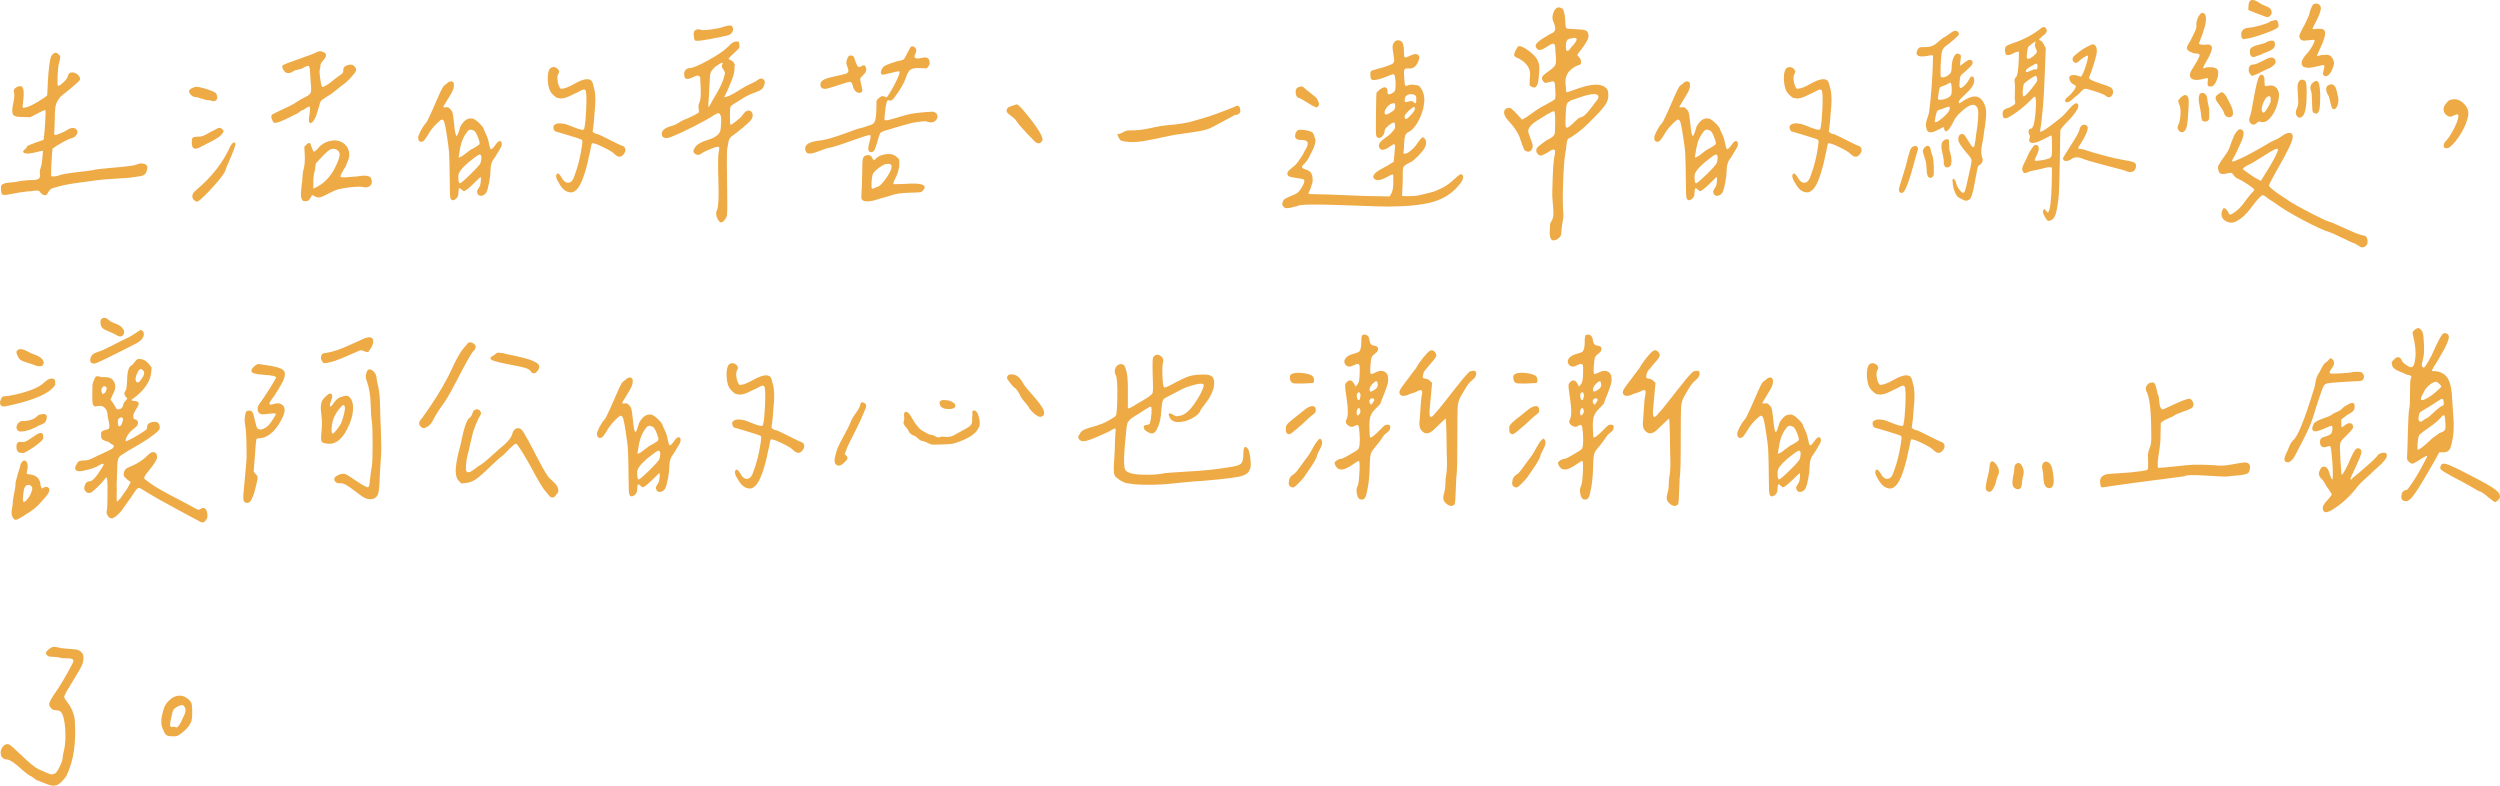 <?xml version="1.0" encoding="UTF-8"?><svg id="_層_2" xmlns="http://www.w3.org/2000/svg" viewBox="0 0 567.33 178.29"><defs><style>.cls-1{fill:#edaa45;}</style></defs><g id="_層_1-2"><g><path class="cls-1" d="M1.17,41.58c.4-.09,.9-.16,1.49-.2,.6-.04,1.04-.09,1.33-.17,.58-.15,1.47-.26,2.66-.34,1.09,.04,1.78-.06,2.09-.28,.31-.23,.42-.56,.33-1.01-.09-.45-.03-.99,.19-1.62,.18-.52,.31-1.29,.38-2.3l.11-1.46c-.11,0-.34,.05-.71,.14-.36,.09-.72,.18-1.06,.25-.34,.08-.71,.14-1.09,.2s-.72,.07-1,.03c-.29-.04-.47-.11-.54-.22-.15-.08-.15-.2-.03-.36,.13-.17,.29-.34,.49-.5,.2-.17,.28-.27,.24-.31-.04-.11,.05-.22,.24-.34,.2-.11,.47-.23,.81-.36,.34-.13,.69-.26,1.03-.39,.34-.13,.69-.25,1.03-.36,.34-.11,.57-.19,.68-.22,.11-.15,.23-1.3,.38-3.44,.14-2.15,.16-3.26,.05-3.33-.11-.07-.71,.19-1.79,.78l-1.63,.84-1.63-.06c-1.23,.04-1.98-.14-2.25-.53-.27-.39-.26-1.24,.03-2.55,.22-1.01,.29-1.77,.22-2.3-.22-.56-.07-1,.43-1.32,.51-.32,.94-.38,1.3-.2,.43,.37,.54,1.42,.33,3.13-.15,1.05-.18,1.61-.11,1.68,.98,.04,2.66-.77,5.05-2.41l.49-.39,.16-3.3c.14-2.35,.34-4.07,.6-5.15,.07-.41,.3-.77,.68-1.06,.38-.3,.75-.24,1.11,.17,.25,.19,.39,.37,.41,.56,.02,.19-.08,.69-.3,1.51-.14,.49-.24,1.42-.3,2.8-.05,1.38-.03,2.13,.08,2.24,.14,.15,.54-.08,1.2-.7,.65-.62,1-1.09,1.03-1.43,.14-.6,.49-.89,1.03-.87,.54,.02,1.03,.27,1.47,.76,.29,.41,.37,.73,.24,.95-.13,.23-.68,.75-1.66,1.57-.11,.11-.22,.21-.33,.28-.29,.26-.72,.61-1.28,1.04-.56,.43-.93,.74-1.11,.92-.18,.19-.41,.5-.68,.95-.27,.45-.44,.98-.52,1.6-.07,.62-.11,1.43-.11,2.44-.04,1.61-.07,2.6-.11,2.97-.07,.41-.02,.65,.16,.73,.11,.04,.52-.09,1.25-.39,.72-.3,1.28-.58,1.68-.84,.33-.22,.67-.34,1.03-.36,.36-.02,.65,.08,.87,.31,.33,.34,.35,.73,.08,1.18-.27,.45-.68,.73-1.22,.84-.51,.15-1.25,.5-2.23,1.06s-1.65,.99-2.01,1.29c-.04,.19-.1,.92-.19,2.18-.09,1.27-.14,2.31-.14,3.14v.95c.58,.07,1.1,.04,1.58-.11,.47-.26,1.77-.51,3.88-.76,2.12-.24,3.47-.42,4.05-.53,.43-.15,2.12-.34,5.05-.59,2.93-.24,4.56-.48,4.89-.7,.62-.26,1.21-.29,1.79-.08,.58,.21,.74,.68,.49,1.43-.15,.56-.39,.92-.73,1.09-.34,.17-1.17,.33-2.47,.48-.22,.08-1.46,.18-3.72,.31-2.26,.13-3.74,.25-4.43,.36-.72,.11-1.83,.26-3.31,.45-1.49,.19-2.74,.38-3.78,.59-1.03,.21-2.06,.48-3.07,.81-.36,.11-.74,.56-1.14,1.34-.15,.19-.35,.25-.62,.2-.27-.06-.55-.23-.84-.53-.15-.3-.37-.47-.68-.5-.31-.04-.69,0-1.14,.08-.45,.09-.79,.12-1,.08-1.41,.15-2.72,.36-3.91,.62-1.05,.22-1.7,.26-1.96,.11-.15-.11-.24-.44-.3-.98-.05-.54-.03-.9,.08-1.09,.14-.22,.42-.38,.82-.48Z"/><path class="cls-1" d="M45.8,22.4c-.72-.26-1.23-.39-1.52-.39-.33,0-.63-.15-.92-.45-.76-.75-.58-1.31,.54-1.68,.36-.3,1.33-.2,2.91,.31,1.58,.5,2.34,.9,2.31,1.2,.25,.49,.26,.9,.03,1.23-.24,.34-.57,.43-1,.28-.33-.11-.63-.17-.92-.17-.22,.04-.69-.08-1.41-.34Zm3.77,8.76c-.56,.39-1.27,.79-2.12,1.2-.85,.41-1.4,.69-1.66,.84-.94,.56-1.58,.69-1.9,.39-.22-.15-.34-.52-.38-1.12,0-.63,.07-1.04,.22-1.2,.14-.17,.52-.25,1.14-.25,.47,0,.84-.05,1.11-.14,.27-.09,.84-.38,1.71-.87,1.2-.67,1.9-1.01,2.12-1.01,.18,0,.38,.09,.6,.28,.22,.19,.33,.37,.33,.56-.22,.49-.61,.92-1.17,1.32Zm2.74,1.93c.51-.78,.87-.97,1.09-.56,.11,.07,0,.52-.3,1.34-.31,.82-.68,1.72-1.11,2.69-.43,.97-.69,1.59-.76,1.85-.11,.67-1.05,1.98-2.82,3.92-1.77,1.94-2.93,3.06-3.48,3.36-.18,.11-.42,.07-.71-.14-.29-.2-.47-.44-.54-.7-.14-.6,.16-1.19,.92-1.79,3.48-2.91,6.05-6.23,7.71-9.97Zm18.03-8.74c-.04-.15-.14-.2-.3-.14s-.33,.14-.49,.25-.34,.23-.52,.36c-.18,.13-.31,.18-.38,.14-.18,.08-.44,.25-.79,.53-.34,.28-.66,.46-.95,.53-.15,.07-.61,.31-1.39,.7-.78,.39-1.45,.69-2.01,.9-.56,.21-.99,.29-1.28,.25-.18-.07-.35-.34-.52-.78s-.19-.75-.08-.9c-.04-.11,.34-.35,1.14-.73,.8-.37,1.66-.78,2.61-1.23,.94-.45,1.52-.77,1.74-.95,.72-.49,1.43-.9,2.12-1.23,.72-.34,1.15-.68,1.28-1.04,.13-.35,.12-1.2-.03-2.55-.11-1.53-.16-2.41-.16-2.63-.04-.37-.1-.62-.19-.76-.09-.13-.23-.17-.41-.11-.18,.06-.37,.14-.57,.25-.2,.11-.42,.22-.65,.34-.24,.11-.43,.17-.57,.17-.33,.07-.55,.13-.68,.17-.13,.04-.23,.07-.3,.08s-.18,.07-.33,.17c-.14,.09-.33,.2-.54,.31-.65,.26-1.17,.17-1.55-.28s-.53-.88-.46-1.29c.33-.26,1.62-.77,3.88-1.54,2.26-.77,3.63-1.3,4.1-1.6,.36-.15,.74-.15,1.14,0,1.01,.34,1.05,1.01,.11,2.02-.25,.3-.42,.52-.49,.67-.07,.15-.11,.33-.11,.53s-.04,.44-.11,.7c-.15,.34-.09,1.27,.16,2.8,.14,.86,.29,1.29,.43,1.29,.36-.11,.74-.3,1.14-.56,.4-.26,.83-.59,1.3-.98,.47-.39,.85-.68,1.14-.87,.54-.37,.87-.63,.98-.76,.11-.13,.16-.33,.16-.59-.07-.56,.24-.96,.95-1.2,.71-.24,1.24-.14,1.6,.31,.33,.34,.43,.64,.33,.9-.04,.26-.43,.79-1.17,1.6-.74,.8-1.28,1.3-1.6,1.48-.29,.19-.83,.62-1.63,1.29-.8,.67-1.49,1.16-2.06,1.46-.83,.52-1.33,.89-1.49,1.09s-.32,.64-.46,1.32c-.07,.19-.18,.54-.33,1.06-.15,.52-.27,.92-.38,1.18-.11,.26-.26,.54-.46,.84-.2,.3-.44,.52-.73,.67-.22-.11-.34-.3-.38-.56-.04-.26,0-.64,.08-1.15,.09-.5,.14-.85,.14-1.04,.04-.45,.04-.75,0-.9Zm7.55,14.36c-.43,.65-.63,1.09-.6,1.32-.14,.15,.2,.22,1.03,.22l2.82-.22c1.88-.34,2.91-.15,3.1,.56,.25,.64,.18,1.15-.22,1.54-.4,.39-.96,.49-1.68,.31-.4-.11-1.38-.09-2.93,.06-1.23,.15-2.14,.31-2.72,.48-.58,.17-1.5,.59-2.77,1.26-.62,.34-1.11,.52-1.47,.56-.36,.04-.72-.06-1.09-.28-.22-.15-.36-.23-.43-.25-.07-.02-.14,.05-.22,.2-.33,.56-.55,.9-.68,1.01-.13,.11-.35,.17-.68,.17-.22,.04-.4,.02-.54-.06-.14-.07-.25-.2-.33-.39-.07-.19-.13-.37-.16-.56-.04-.19-.05-.43-.03-.73,.02-.3,.04-.54,.05-.73,.02-.19,.05-.42,.08-.7,.04-.28,.05-.48,.05-.59,.07-.26,.13-.8,.16-1.62,.04-.82,.13-1.44,.27-1.85,.22-.75,.31-1.77,.27-3.08l-.11-2.02,.43-.45c.33-.34,.57-.48,.73-.42s.32,.35,.46,.87c.22,.67,.4,1.04,.54,1.09,.14,.06,.43-.16,.87-.64,.76-.97,1.77-1.58,3.01-1.82,1.25-.24,2.33,.05,3.23,.87,.51,.52,.81,1.14,.9,1.85,.09,.71-.05,1.42-.41,2.13-.18,.37-.27,.64-.27,.78-.04,.11-.27,.5-.71,1.15Zm-2.91-4.79c-.45,.22-1.1,.78-1.93,1.68-.62,.67-1.03,1.12-1.25,1.34-.15,.19-.22,.48-.22,.87s-.07,.79-.22,1.2c-.11,.45-.18,.88-.22,1.29-.04,.41-.05,.79-.03,1.15,.02,.36,0,.81-.03,1.37,2.32-.97,4.04-2.71,5.16-5.21,.54-1.12,.82-1.94,.84-2.46,.02-.52-.21-.92-.68-1.18-.51-.26-.99-.28-1.44-.06Z"/><path class="cls-1" d="M101.13,24.36c.18-.04,.36-.04,.54,0,.18,.04,.33,.15,.43,.34,.29,.22,.49,.53,.6,.92,.11,.39,.22,1.17,.33,2.32,.18,1.94,.38,2.91,.6,2.91,.14,0,.42-.69,.82-2.07,.72-1.34,1.56-1.98,2.5-1.9,.36-.07,.91,.23,1.66,.92,.74,.69,1.15,1.22,1.22,1.6,.07,.22,.21,.54,.41,.95,.2,.41,.35,.79,.46,1.15s.2,.74,.27,1.15c.14,.75,.29,1.15,.43,1.2,.14,.06,.42-.18,.82-.7,.72-1.08,1.23-1.4,1.52-.95,.18,.22,.18,.6,0,1.12-.07,.11-.34,.57-.81,1.37-.47,.8-.76,1.26-.87,1.37-.51,.64-.76,1.57-.76,2.8,0,.64-.1,1.48-.3,2.52-.2,1.05-.39,1.77-.57,2.18-.22,.41-.53,.68-.92,.81-.4,.13-.74,.07-1.03-.2-.18-.34-.25-.59-.22-.76,.04-.17,.15-.4,.35-.7,.2-.3,.32-.52,.35-.67,.07-.3,.13-.67,.16-1.12,.04-.45,.02-.69-.05-.73-.04-.04-.51,.39-1.41,1.29-1.27,1.27-2.08,1.9-2.44,1.9-.04,0-.19-.12-.46-.36-.27-.24-.44-.34-.52-.31-.11,.04-.18,.36-.22,.95,.04,.93-.36,1.53-1.19,1.79-.33,0-.53-.19-.62-.56-.09-.37-.14-1.42-.14-3.14-.04-3.4-.08-5.62-.14-6.66-.05-1.05-.23-2.48-.52-4.31-.22-1.46-.4-2.43-.54-2.91s-.34-.73-.6-.73c-.18,0-.57,.3-1.17,.9-.6,.6-1.08,1.16-1.44,1.68-.65,1.08-1.1,1.76-1.33,2.04-.24,.28-.48,.42-.73,.42-.47,0-.71-.32-.71-.95,0-.26,.18-.75,.54-1.46,.36-.71,.74-1.29,1.14-1.74,.22-.19,.64-1,1.28-2.44,.63-1.44,1.25-2.84,1.85-4.2,.6-1.36,1-2.04,1.22-2.04,.07-.04,.2-.14,.38-.31,.18-.17,.32-.29,.41-.36,.09-.07,.25-.14,.49-.2,.23-.06,.44,0,.62,.2,.18,.11,.23,.43,.16,.95,0,.37-.21,.92-.62,1.65-.42,.73-.82,1.4-1.22,2.02-.4,.62-.58,.96-.54,1.04,.18,.04,.36,.04,.54,0Zm8.12,11.45c.02-.43-.1-.68-.35-.76-.33,.07-.83,.39-1.52,.95s-1.07,.86-1.14,.9c-1.52,1.31-2.26,2.33-2.23,3.08,0,1.08,.11,1.62,.33,1.62s1.03-.69,2.44-2.07,2.17-2.24,2.28-2.58c.11-.34,.17-.72,.19-1.15Zm-3.34-5.74c-.18,.22-.33,.43-.43,.62-.11,.19-.22,.39-.33,.62-.11,.22-.19,.4-.24,.53-.05,.13-.12,.33-.19,.59-.07,.26-.13,.45-.16,.56-.04,.11-.08,.33-.14,.64-.05,.32-.09,.52-.11,.62-.02,.09-.05,.34-.11,.73-.05,.39-.1,.64-.14,.76,.29,.04,.82-.26,1.6-.9,.78-.63,1.33-1.01,1.66-1.12,.8-.45,1.27-.76,1.41-.92,.14-.17,.14-.46,0-.87-.33-1.08-.67-1.81-1.03-2.18-.8-.52-1.39-.41-1.79,.34Zm28.57-.17c.43,.34,.72,.5,.87,.5,.04-.07,.46,.08,1.28,.48,.82,.39,1.7,.83,2.66,1.32,.96,.49,1.55,.77,1.77,.84,.47,.11,.75,.37,.84,.78,.09,.41-.05,.82-.41,1.23-.58,.71-1.25,.69-2.01-.06-.43-.45-1.33-1-2.69-1.65-1.36-.65-2.16-.92-2.42-.81-.04,0-.06,.02-.08,.06-.02,.04-.04,.1-.05,.2-.02,.09-.05,.2-.08,.31-.04,.11-.07,.29-.11,.53-.04,.24-.08,.49-.14,.73s-.14,.58-.24,1.01-.2,.87-.27,1.32c-.91,3.77-1.87,5.97-2.88,6.61-.36,.3-.74,.41-1.14,.34-.98-.07-1.83-.78-2.55-2.13-.62-.93-.78-1.6-.49-2.02,.22-.26,.52-.09,.92,.5,.54,1.05,1.12,1.54,1.74,1.48,.62-.06,1.09-.62,1.41-1.71,.72-1.87,1.27-4.03,1.63-6.5,.14-.82,.16-1.31,.05-1.46,.04-.07-.33-.23-1.09-.48-.76-.24-1.73-.54-2.91-.9-1.18-.35-1.86-.55-2.04-.59-.18-.07-.32-.26-.41-.56-.09-.3-.08-.56,.03-.78,.36-.37,.86-.54,1.49-.5,.63,.04,1.2,.15,1.68,.34,.49,.19,1.06,.41,1.71,.67,.65,.26,1.16,.41,1.52,.45,.22,0,.35-.02,.41-.06,.05-.04,.1-.17,.14-.39,.18-.82,.32-2.25,.41-4.28,.09-2.03,.06-3.39-.08-4.06-.11-.26-.28-.37-.52-.34-.24,.04-.72,.26-1.44,.67-.11,.04-.36,.15-.76,.34-.4,.19-.64,.31-.73,.36-.09,.06-.3,.15-.62,.28-.33,.13-.53,.21-.62,.22-.09,.02-.27,.06-.54,.11-.27,.06-.46,.07-.57,.03-.11-.04-.27-.06-.49-.08s-.39-.08-.52-.2c-.13-.11-.28-.24-.46-.39-.18-.15-.36-.34-.54-.56-.43-.49-.71-1.35-.81-2.6-.11-1.25,.02-2.19,.38-2.83,.22-.3,.52-.45,.92-.45s.74,.18,1.03,.53c.29,.36,.29,.72,0,1.09-.15,.3-.2,.71-.16,1.23,.04,.52,.16,1.03,.38,1.51,.22,.49,.42,.67,.6,.56,.65-.04,1.6-.41,2.85-1.12,1.25-.71,2.24-1.06,2.96-1.06,.47,.04,.8,.18,.98,.42,.18,.24,.36,.79,.54,1.65,.14,.45,.23,1.04,.27,1.76,.04,.73,.04,1.36,0,1.9-.04,.54-.1,1.3-.19,2.27-.09,.97-.14,1.59-.14,1.85l-.27,2.07Z"/><path class="cls-1" d="M165.81,13.64c.14,.09,.23,.15,.27,.17,.04,.02,.13,.08,.27,.2,.14,.11,.21,.19,.19,.22-.02,.04,.03,.13,.14,.28,.11,.15,.13,.28,.05,.39s-.09,.28-.05,.5c.07,.64-.16,1.64-.71,3.02-.54,1.38-1.09,2.6-1.63,3.64,.65-.04,1.67-.49,3.04-1.37,1.38-.88,2.28-1.39,2.72-1.54,.9-.41,1.5-.73,1.79-.95,.47-.41,.9-.49,1.28-.25,.38,.24,.48,.64,.3,1.2-.14,.52-.37,.9-.68,1.15-.31,.24-.95,.53-1.93,.87-.33,.11-.72,.28-1.17,.5-.45,.22-1.05,.58-1.79,1.06-.74,.49-1.17,.75-1.28,.78-.47,.3-.75,.54-.84,.73-.09,.19-.14,.9-.14,2.13s.05,1.89,.16,1.96c.07,.04,.47-.22,1.19-.78,.72-.56,1.18-.97,1.36-1.23,.83-1.27,1.58-1.57,2.23-.9,.18,.22,.25,.52,.22,.9-.04,.37-.2,.73-.49,1.06-.25,.3-.86,.85-1.82,1.65-.96,.8-1.66,1.35-2.09,1.65-.43,.26-.73,.57-.9,.92-.16,.36-.3,1-.41,1.93-.11,0-.15,1.26-.14,3.78,.02,2.52,.05,4.91,.08,7.17,.04,2.26,.02,3.72-.05,4.4-.07,.34-.25,.68-.54,1.04-.29,.36-.54,.53-.76,.53-.18,.07-.4-.08-.65-.45-.25-.37-.42-.78-.49-1.23-.07-.45,0-.84,.22-1.18,.29-.86,.38-2.98,.27-6.36s-.09-5.61,.05-6.69c.18-.71,.2-1.11,.05-1.2-.14-.09-.54-.03-1.19,.2-1.3,.49-2.19,.9-2.66,1.23-.51,.45-1.01,.5-1.52,.17-.51-.34-.52-.82-.05-1.46,.4-.67,1.32-1.23,2.77-1.68,1.74-.52,2.73-1.23,2.99-2.13,0-.11,.04-.37,.11-.78,.22-2.09,.04-3.15-.54-3.19-.22,0-.51,.11-.87,.34-1.12,.75-2.72,1.64-4.78,2.69-2.06,1.05-3.73,1.81-5,2.3-.65,.3-1.19,.38-1.6,.25-.42-.13-.62-.44-.62-.92,0-.71,.63-1.27,1.9-1.68,.76-.19,1.4-.46,1.93-.81s.95-.59,1.28-.7c.51-.19,1.18-.49,2.01-.9,.83-.41,1.27-.67,1.3-.78,.04-.15,.03-.37-.03-.67-.05-.3-.07-.58-.05-.84,.02-.26,.1-.5,.24-.73,.22-.49,.31-1.51,.27-3.08-.04-.41-.06-.88-.08-1.4-.02-.52-.03-.87-.03-1.04s-.07-.32-.22-.45c-.15-.13-.35-.16-.62-.08-.27,.07-.68,.24-1.22,.5-.98,.41-1.5,.22-1.57-.56-.11-.75,.13-1.27,.71-1.57,.14-.11,.31-.15,.49-.11,.69,0,2.09-.59,4.21-1.76,2.12-1.18,3.59-2.17,4.43-3,.07-.04,.19-.15,.35-.34s.29-.32,.38-.39c.09-.07,.23-.17,.41-.28,.18-.11,.33-.19,.46-.22,.13-.04,.27-.06,.43-.06s.33,.04,.52,.11c.14,.6,.18,1.01,.11,1.23-.07,.22-.47,.65-1.2,1.29-1.12,.97-1.47,1.46-1.03,1.46,.04,0,.13,.05,.27,.14Zm-8.01-6.8c.34-.22,.79-.24,1.33-.06,.18,.11,.9,.08,2.15-.08,1.25-.17,2.2-.36,2.85-.59,1.19-.41,1.88-.43,2.06-.06,.22,.37,.23,.76,.03,1.15-.2,.39-.53,.66-1,.81-.72,.19-2.17,.49-4.35,.9-2.17,.41-3.24,.47-3.2,.17-.11-.11-.18-.43-.22-.95-.11-.63,0-1.06,.35-1.29Zm4.54,14.87c.58-.99,1.02-1.82,1.33-2.49,.31-.67,.57-1.44,.79-2.3,.14-.3,.04-.69-.33-1.18-.36-.49-.42-.9-.16-1.23,.14-.37-.13-.36-.82,.06-.04,.04-.07,.08-.11,.11-.69,.37-1.21,.86-1.58,1.46-.18,.26-.29,.57-.33,.92-.04,.36-.09,1.22-.16,2.6-.07,1.94-.14,3.21-.22,3.81-.07,.45-.05,.69,.05,.73,.07,.04,.16-.06,.27-.28,.04-.04,.07-.09,.11-.17,.18-.37,.56-1.05,1.14-2.04Z"/><path class="cls-1" d="M207.67,13.11c.18,.19,.63,.21,1.36,.06,.98-.26,1.57-.13,1.79,.39,.25,.6,.2,1.1-.16,1.51l-.33,.45-1.36-.06c-1.12-.07-1.89,.03-2.31,.31-.42,.28-.79,.92-1.11,1.93-.4,1.2-1.29,2.71-2.66,4.54-.25,.3-.44,.48-.57,.53-.13,.06-.3,.07-.52,.03-.18-.07-.32-.06-.41,.03-.09,.09-.15,.25-.19,.48-.04,.22-.07,.37-.11,.45-.07,.22-.16,.84-.27,1.85-.11,1.01-.14,1.53-.11,1.57,.07,.15,.4,.16,.98,.03,.58-.13,1.85-.49,3.8-1.09,1.3-.37,3.37-.64,6.19-.78,.54,.11,.89,.37,1.03,.78,.14,.41,.02,.82-.38,1.23-.43,.45-1.07,.54-1.9,.28-.14-.11-.5-.14-1.06-.08-.56,.06-1.05,.11-1.47,.17-.42,.06-.98,.18-1.68,.36-.71,.19-1.28,.35-1.71,.48-.43,.13-.95,.28-1.55,.45-.6,.17-.99,.29-1.17,.36-.25,.08-.54,.16-.87,.25-.33,.09-.53,.17-.62,.22-.09,.06-.21,.12-.35,.2s-.25,.22-.33,.45c-.07,.22-.15,.45-.22,.67-.07,.22-.2,.64-.38,1.23-.25,.86-.46,1.43-.62,1.71s-.39,.42-.68,.42c-.25,0-.43-.07-.54-.22-.11-.15-.15-.35-.14-.62,.02-.26,.05-.52,.11-.78,.05-.26,.13-.55,.22-.87,.09-.32,.14-.53,.14-.64,.07-.52,.04-.78-.11-.78-.54,.08-2.06,.56-4.54,1.46-2.48,.9-4.12,1.4-4.92,1.51-.33,.07-.88,.26-1.66,.56s-1.38,.5-1.82,.62c-.43,.11-.85,.11-1.25,0-.25-.15-.41-.4-.46-.76-.05-.35,0-.66,.14-.92,.36-.52,1.19-.9,2.5-1.12,.9-.07,1.86-.25,2.85-.53,1-.28,2.19-.67,3.58-1.18,1.39-.5,2.34-.85,2.85-1.04,.69-.11,1.7-.41,3.04-.9,.25-.07,.46-.21,.62-.42s.28-.49,.35-.87c.07-.37,.12-.71,.14-1.01,.02-.3,.04-.7,.05-1.2,.02-.5,.03-.87,.03-1.09,0-.26,0-.46-.03-.59-.02-.13,.03-.27,.14-.42,.11-.15,.19-.25,.24-.31,.05-.06,.16-.14,.33-.25,.16-.11,.28-.19,.35-.22,.07-.22,.51-.17,1.3,.17,.62-.82,1.3-1.99,2.06-3.5,.76-1.51,1.01-2.31,.76-2.38-.04-.07-.29-.06-.76,.06-.47,.11-1.01,.24-1.63,.39-.62,.15-1.03,.24-1.25,.28-.47,0-.62-.32-.43-.95,.11-.37,.34-.71,.71-1.01,.22-.15,.77-.38,1.66-.7,.89-.32,1.6-.51,2.15-.59,.33-.08,.54-.18,.65-.31,.11-.13,.33-.51,.65-1.15,.47-.93,.76-1.46,.87-1.57,.18-.19,.41-.21,.68-.08,.27,.13,.45,.33,.54,.59,.09,.26,.05,.56-.14,.9-.25,.52-.29,.88-.11,1.06Zm-11.43,1.79c.2,.15,.32,.45,.35,.9,0,.37-.25,.8-.76,1.29-.4,.37-.61,.64-.62,.81-.02,.17,.08,.7,.3,1.6,.33,1.05,.18,1.57-.43,1.57s-1.07-.34-1.36-1.01c-.11-.19-.16-.37-.16-.56-.15-.48-.3-.77-.46-.87s-.53-.05-1.11,.14c-2.79,.93-4.36,1.4-4.72,1.4-.69,0-1.05-.29-1.09-.87-.04-.58,.29-1.02,.98-1.32,.29-.15,.87-.33,1.74-.53,.87-.21,1.65-.38,2.34-.53,.69-.15,1.03-.28,1.03-.39,.33-.22,.34-.66,.05-1.32-.29-.65-.34-1.15-.16-1.48,.22-1.08,.72-1.4,1.52-.95,.11,.15,.27,.58,.49,1.29,.22,.6,.4,.95,.54,1.06,.14,.11,.38,.09,.71-.06,.36-.26,.64-.32,.84-.17Zm6.65,26.15c-.15,.41-.19,.64-.14,.7,.05,.06,.3,.07,.73,.03h.71c.18,0,.63-.02,1.36-.06,2.82-.19,4.25,.06,4.29,.73,0,.22-.13,.49-.38,.78-.18,.22-.4,.36-.65,.39-.25,.04-1.03,.08-2.34,.11-1.01,.04-1.81,.09-2.39,.17-.58,.07-1.21,.22-1.9,.45-.69,.22-1.25,.39-1.68,.5-.22,.04-.58,.14-1.09,.31-.51,.17-.96,.3-1.36,.39-.4,.09-.82,.14-1.28,.14s-.81-.09-1.06-.28c-.15-.15-.23-.3-.24-.45-.02-.15,0-.56,.03-1.23,.07-.86,.13-2.35,.16-4.48,0-1.68,.05-2.73,.14-3.16,.09-.43,.32-.7,.68-.81,.72-.19,1.19-.02,1.41,.5,.25,.6,.54,.67,.87,.22,.47-.52,1.24-.86,2.31-1.01,1.07-.15,1.91,.09,2.53,.73,.25,.19,.4,.36,.43,.5,.04,.15,.05,.49,.05,1.01,0,1.12-.4,2.39-1.19,3.81Zm-2.99-3.28c-.87,.58-1.47,1.13-1.79,1.65-.15,.3-.25,.93-.33,1.9-.04,.86,0,1.34,.08,1.46,.09,.11,.46,0,1.11-.34,.58-.07,1.35-.83,2.31-2.27,.96-1.44,1.26-2.38,.9-2.83-.65-.3-1.41-.16-2.28,.42Z"/><path class="cls-1" d="M228.46,24.92c.07-.19,.14-.33,.22-.42,.07-.09,.22-.19,.43-.28,.22-.09,.4-.16,.54-.2,.14-.04,.33-.09,.57-.17,.24-.07,.41-.13,.52-.17,.29,0,1.13,.87,2.53,2.6,1.39,1.74,2.34,3.09,2.85,4.06,.4,.78,.54,1.31,.43,1.57-.07,.19-.23,.35-.46,.48-.24,.13-.48,.16-.73,.08-.18,0-.92-.69-2.2-2.07-1.29-1.38-2.09-2.31-2.42-2.8-.18-.37-.56-.77-1.14-1.18-.58-.41-.92-.71-1.03-.9-.15-.22-.18-.43-.11-.62Z"/><path class="cls-1" d="M279.17,26.66c-.14,.08-.38,.21-.71,.39-2.25,1.27-3.72,2.02-4.43,2.27-.71,.24-2,.5-3.88,.76-1.48,.22-2.77,.41-3.86,.56-.62,.11-1.39,.27-2.31,.48-.92,.21-1.75,.38-2.47,.53-.72,.15-1.51,.29-2.36,.42-.85,.13-1.68,.19-2.47,.17-.8-.02-1.54-.12-2.23-.31-.22-.07-.47-.43-.76-1.06-.14-.34-.14-.5,0-.5,.07,0,.14,.02,.22,.06,.25-.04,.62-.21,1.09-.5,.47-.3,1.2-.41,2.17-.34,1.27-.04,2.63-.22,4.1-.56,1.47-.34,2.72-.54,3.78-.62,1.3-.11,2.39-.24,3.26-.39,.87-.15,1.54-.29,2.01-.42,.47-.13,1.47-.42,2.99-.87,.58-.15,1.43-.43,2.55-.84,1.12-.41,2.09-.77,2.91-1.09,.82-.32,1.26-.49,1.33-.53,.69-.45,1.12-.34,1.3,.34,.18,.64,.04,1.08-.43,1.34-.14,.08-.31,.11-.49,.11-.25,0-.69,.21-1.3,.62Z"/><path class="cls-1" d="M297.51,42.51c-.36,.86-.56,1.33-.6,1.4,0,.11,.56,.17,1.68,.17,1.27,0,3.54,.08,6.82,.22,3.28,.15,5.62,.22,7.03,.22l2.93,.06,.43-.78c.25-.56,.38-1.31,.38-2.24v-1.71c0-.17-.07-.25-.22-.25-.11,0-.54,.21-1.3,.62-1.63,.86-2.63,.88-2.99,.06-.11-.22,.02-.54,.38-.95,.33-.34,.93-.74,1.82-1.2,.89-.47,1.42-.77,1.6-.92l.81-.5,.11-1.12c0-.22,.03-.59,.08-1.09,.05-.5,.08-.79,.08-.87,.07-.52,.04-.81-.11-.87-.14-.06-.33,0-.54,.2-.15,.11-.25,.17-.33,.17-1.3,1.01-2.16,1.14-2.55,.39-.18-.45-.13-.85,.16-1.2s.72-.73,1.3-1.12c.58-.39,.96-.7,1.14-.92,.54-.56,.85-.96,.92-1.2,.07-.24,.06-.66-.05-1.26-.22-.11-.66,.09-1.33,.62s-.99,.99-.95,1.4c-.07,.41-.23,.76-.46,1.04s-.5,.42-.79,.42c-.4,0-.62-.22-.68-.67-.06-.45-.06-1.96-.03-4.54,.04-3.14,.07-4.8,.11-4.98,.04-.15,.29-.41,.76-.78,.54-.41,.97-.58,1.28-.5,.31,.07,.46,.37,.46,.9,0,.19,0,.33,.03,.42,.02,.09,.06,.16,.11,.2,.06,.04,.12,.06,.19,.06s.16-.02,.27-.06c.11-.04,.21-.07,.3-.11s.19-.09,.3-.17c.11-.07,.2-.13,.27-.17,.36-.3,.47-1.25,.33-2.86-.07-.6-.16-.96-.27-1.09-.11-.13-.34-.12-.71,.03-2.5,1.05-3.97,1.4-4.4,1.06-.18-.11-.28-.43-.3-.95s.05-.86,.19-1.01c.25-.11,.78-.27,1.57-.48,.8-.21,1.51-.42,2.14-.64s1.06-.43,1.28-.62c.18-.19,.25-.46,.22-.81s-.1-.81-.19-1.37c-.09-.56-.14-.9-.14-1.01-.11-.67,.02-1.21,.38-1.62,.36-.41,.82-.5,1.36-.28,.54,.22,.81,1.03,.81,2.41,0,.86,.07,1.32,.22,1.37,.14,.06,.52-.07,1.14-.36,.83-.45,1.45-.52,1.85-.22,.22,.15,.31,.43,.27,.84-.47,1.64-1.29,2.39-2.44,2.24-.4,0-.64,.02-.73,.06s-.17,.15-.24,.34c-.07,.26-.07,.89,0,1.88,.07,.99,.15,1.53,.24,1.62,.09,.09,.26,.08,.52-.03,.29-.15,.73-.21,1.33-.17s1.02,.13,1.28,.28c.87,.93,1.26,2.1,1.17,3.5-.09,1.4-.48,2.78-1.17,4.14-.69,1.36-1.43,2.27-2.23,2.72-.43,.19-.72,.45-.87,.78-.15,.34-.25,1.06-.33,2.18,.04,.34,.02,.73-.05,1.18-.07,.45-.09,.72-.05,.81,.04,.09,.22,.1,.54,.03,.33-.07,.77-.36,1.33-.87,.56-.5,1.02-1.05,1.39-1.65,.43-.63,.77-1.01,1-1.12,.24-.11,.46,.04,.68,.45,.29,.52,.25,1.14-.11,1.85-.29,.52-.83,1.19-1.63,1.99s-1.38,1.26-1.74,1.37c-.07,.04-.18,.09-.33,.17-.69,.34-1.09,.66-1.2,.98-.11,.32-.14,1.17-.11,2.55,0,.78-.06,2.07-.16,3.86,0,.07,.52,.1,1.58,.08,1.05-.02,1.81-.08,2.28-.2,1.81-.41,2.93-.69,3.37-.84s1.1-.45,2.01-.9c.87-.45,1.72-1.06,2.55-1.85,.65-.63,1.11-1.01,1.38-1.12,.27-.11,.48-.04,.62,.22,.29,.6-.22,1.57-1.52,2.91-1.7,1.79-4,2.95-6.9,3.47-1.92,.41-4.74,.64-8.47,.67-.22,.04-3.65-.06-10.29-.31-6.64-.24-10.09-.18-10.35,.2-.07,0-.28,.05-.62,.14-.34,.09-.63,.17-.87,.22-.24,.06-.52,.09-.84,.11s-.53-.03-.6-.14c-.54-.37-.65-.84-.33-1.4,0-.34,.54-.72,1.63-1.15,1.09-.43,1.7-.76,1.85-.98,.33-.34,.63-.76,.92-1.29,.29-.52,.43-.91,.43-1.18,0-.22-.08-.36-.24-.42-.16-.06-.73-.16-1.71-.31-.8-.11-1.32-.23-1.57-.36-.25-.13-.36-.36-.33-.7,0-.26,.31-.64,.92-1.12,.62-.49,.96-.78,1.03-.9,.22-.22,.57-.7,1.06-1.43,.49-.73,.73-1.15,.73-1.26,0-.04,.09-.2,.27-.48,.18-.28,.33-.57,.46-.87,.13-.3,.17-.5,.14-.62,.04-.37-.13-.62-.49-.73-.36-.11-.75-.16-1.17-.14s-.75-.09-1-.34c-.25-.24-.27-.66-.06-1.26,.18-.37,.4-.6,.65-.67,.25-.08,.78-.06,1.57,.06,.8,.15,1.3,.31,1.52,.48,.22,.17,.4,.55,.54,1.15,.22,.3,.26,.72,.14,1.26-.13,.54-.26,.97-.41,1.29-.15,.32-.34,.71-.6,1.18s-.42,.79-.49,.98c-.22,.41-.53,.82-.92,1.23-.4,.34-.59,.6-.57,.78,.02,.19,.22,.36,.62,.5,.69,.19,1.16,.46,1.41,.81,.25,.36,.38,.87,.38,1.54,.07,.34-.07,.93-.43,1.79Zm-.71-19.15c-.83-.52-1.43-.88-1.79-1.06-.58-.07-.9-.47-.98-1.18s.14-1.16,.65-1.34c.58-.26,1.01-.21,1.3,.17,.14,.15,.69,.6,1.63,1.34,.62,.45,1.01,.79,1.2,1.04,.18,.24,.34,.61,.49,1.09,.07,.19,.04,.39-.11,.62-.15,.22-.31,.34-.49,.34-.43-.15-1.07-.48-1.9-1.01Zm19.63,.08c-.09-.06-.3-.03-.62,.08-.43,.15-.83,.48-1.19,.98-.36,.5-.49,.92-.38,1.26,.07,.19,.19,.27,.35,.25s.48-.17,.95-.45c.47-.28,.77-.52,.9-.73s.19-.49,.19-.87c-.04-.3-.1-.48-.19-.53Zm3.88,2.52c.18-.2,.3-.34,.35-.42,.05-.08,.13-.18,.22-.31,.09-.13,.14-.23,.16-.31,.02-.07,.03-.18,.03-.31s-.02-.25-.05-.36c-.29,0-.81,.36-1.55,1.09-.74,.73-.92,1.28-.52,1.65,.11,.15,.41-.04,.92-.56,.11-.11,.25-.27,.43-.48Zm-1.47-2.83s.16,.04,.38,0c.62-.15,1-.21,1.14-.2,.14,.02,.31,.12,.49,.31,.33,.34,.51,.28,.54-.17v-.56c.11-.67-.2-1.05-.92-1.12-.83-.07-1.38,.19-1.63,.78-.07,.19-.09,.39-.06,.62,0,.19,.02,.3,.06,.34Z"/><path class="cls-1" d="M352.68,25.26c-.22-.08-1.07,.36-2.55,1.29-1.09,.67-1.78,1.11-2.06,1.32s-.56,.48-.81,.81c-.43,.49-.56,.99-.38,1.51,.18,.52,.41,1.15,.68,1.88,.27,.73,.33,1.26,.19,1.59-.25,.6-.65,.84-1.19,.73-.33-.08-.56-.24-.71-.5-.15-.26-.47-1.16-.98-2.69-.4-1.12-1.27-2.41-2.61-3.86-.69-.75-1-1.41-.92-1.99s.51-.87,1.3-.87c.33,.04,1.25,.93,2.77,2.69,.47-.23,1.27-.75,2.39-1.57,1.12-.82,2.08-1.42,2.88-1.79,1.2-.64,1.9-1.05,2.12-1.23,.18-.15,.23-.82,.16-2.02-.04-1.12-.12-1.77-.24-1.96-.13-.19-.46-.19-1,0-.51,.15-.85,.21-1.03,.2-.18-.02-.36-.16-.54-.42-.25-.37-.3-.7-.14-.98s.64-.7,1.44-1.26c.94-.63,1.47-1.18,1.58-1.65,.11-.47,.09-1.37-.05-2.72,0-1.16-.13-1.77-.38-1.85-.25-.07-.8,.17-1.63,.73-.83,.56-1.45,.78-1.85,.67-.36-.26-.57-.52-.62-.78s.04-.52,.3-.78c.25-.26,.52-.49,.81-.7s.66-.44,1.11-.7c.45-.26,.79-.47,1.01-.62,.76-.26,1.16-.64,1.2-1.12,.04-.48-.13-1.1-.49-1.85-.25-.71-.16-1.48,.27-2.32,.43-.84,1.05-1,1.85-.48,.33,.3,.54,1.18,.65,2.63v.5c.04,.71,.11,1.13,.22,1.26,.11,.13,.43,.2,.98,.2,.43,.04,.81,.06,1.14,.06,1.16,.04,1.9,.12,2.23,.25,.33,.13,.54,.4,.65,.81,.18,.45,.04,1.06-.43,1.85-.47,.78-.95,1.46-1.44,2.04s-.68,.89-.57,.92c0,.11,.13,.28,.38,.5,.33,.37,.47,.77,.43,1.18-.04,.41-.25,.62-.65,.62-2.28,.93-3.22,2.54-2.82,4.82l.11,1.34c.29-.04,.94-.24,1.95-.62,3.15-1.16,5.31-1.42,6.46-.78,.43,.22,.73,.49,.9,.78s.24,.71,.24,1.23c0,.75-.2,1.44-.6,2.07-.4,.64-1.21,1.59-2.44,2.86-1.2,1.23-2.14,2.15-2.83,2.74-.69,.6-1.61,1.27-2.77,2.02-.33,.08-.54,.24-.65,.5-.11,.26-.18,.64-.22,1.12-.04,.49-.07,.84-.11,1.06-.25,.97-.45,3.03-.6,6.19-.14,3.16-.16,5.72-.05,7.7,.11,.67,.07,1.52-.11,2.55-.18,1.03-.27,1.73-.27,2.1,0,.45-.06,.8-.19,1.06s-.39,.52-.79,.78c-.72,.37-1.2,.32-1.44-.17-.24-.49-.3-1.27-.19-2.35,0-.78,.07-1.25,.22-1.4,.36-.52,.55-1.1,.57-1.74,.02-.64-.03-1.47-.14-2.52-.11-1.04-.15-2.03-.11-2.97,.11-4.37,.27-6.94,.49-7.73,.22-.93,.18-1.43-.11-1.48-.29-.06-.71,.12-1.25,.53-.18,.11-.33,.2-.43,.25s-.24,.13-.41,.22c-.16,.09-.3,.16-.41,.2-.36,.22-.71,.21-1.03-.06s-.49-.58-.49-.95,.2-.71,.6-1.01c.07-.04,.39-.28,.95-.73,.56-.45,1.04-.75,1.44-.9,.65-.37,1.03-.71,1.14-1.01,.11-.3,.16-1.18,.16-2.63,0-1.68-.07-2.56-.22-2.63Zm-8.12-14.76c.16-.09,.46-.05,.9,.14,1.01,.49,1.92,1.15,2.72,1.99,.8,.84,1.18,1.82,1.14,2.94,0,.19-.02,.49-.05,.9-.04,.41-.06,.76-.08,1.04-.02,.28-.06,.6-.11,.95-.05,.36-.13,.62-.22,.78-.09,.17-.21,.33-.35,.48-.15,.15-.34,.19-.6,.11s-.52-.22-.81-.45l.06-1.62c.36-1.9-.47-3.4-2.5-4.48-.62-.22-.96-.45-1.03-.67-.07-.22,.04-.62,.33-1.18,.25-.52,.46-.83,.62-.92Zm12.41,12.12c-.29,.07-.53,.18-.73,.31-.2,.13-.35,.24-.46,.34s-.2,.29-.27,.59c-.07,.3-.11,.51-.11,.64s-.02,.45-.06,.95-.05,.89-.05,1.15c-.07,1.46-.04,2.22,.11,2.3,.18,.15,.48,.05,.9-.31,.42-.35,.85-.76,1.3-1.2,.45-.45,.79-.69,1-.73,.43-.08,.88-.35,1.33-.81,.45-.47,.9-1.02,1.36-1.65,.45-.63,.77-1.04,.95-1.23,.58-.71,.65-1.19,.22-1.46-.58-.41-2.41-.04-5.49,1.12Zm-1.52-11.25c.07,.19,.18,.24,.33,.17,.14-.07,.27-.17,.38-.28,.11-.11,.25-.3,.43-.56,.11-.11,.18-.2,.22-.25,.04-.06,.09-.12,.16-.2,.07-.07,.13-.11,.16-.11,.18-.26,.32-.46,.41-.59s.16-.28,.22-.45c.05-.17,.04-.29-.03-.36-.07-.08-.22-.13-.43-.17-.15,.04-.41,.09-.79,.17-.38,.07-.62,.14-.71,.2s-.19,.21-.3,.45c-.11,.24-.16,.59-.16,1.04s.04,.77,.11,.95Z"/><path class="cls-1" d="M381.67,24.36c.18-.04,.36-.04,.54,0,.18,.04,.33,.15,.43,.34,.29,.22,.49,.53,.6,.92,.11,.39,.22,1.17,.33,2.32,.18,1.94,.38,2.91,.6,2.91,.14,0,.42-.69,.81-2.07,.72-1.34,1.56-1.98,2.5-1.9,.36-.07,.91,.23,1.66,.92,.74,.69,1.15,1.22,1.22,1.6,.07,.22,.21,.54,.41,.95,.2,.41,.35,.79,.46,1.15,.11,.36,.2,.74,.27,1.15,.14,.75,.29,1.15,.43,1.2,.14,.06,.42-.18,.81-.7,.72-1.08,1.23-1.4,1.52-.95,.18,.22,.18,.6,0,1.12-.07,.11-.34,.57-.81,1.37-.47,.8-.76,1.26-.87,1.37-.51,.64-.76,1.57-.76,2.8,0,.64-.1,1.48-.3,2.52-.2,1.05-.39,1.77-.57,2.18-.22,.41-.53,.68-.92,.81-.4,.13-.74,.07-1.03-.2-.18-.34-.25-.59-.22-.76,.04-.17,.15-.4,.35-.7,.2-.3,.32-.52,.35-.67,.07-.3,.13-.67,.16-1.12s.02-.69-.05-.73c-.04-.04-.51,.39-1.41,1.29-1.27,1.27-2.08,1.9-2.44,1.9-.04,0-.19-.12-.46-.36-.27-.24-.44-.34-.52-.31-.11,.04-.18,.36-.22,.95,.04,.93-.36,1.53-1.2,1.79-.33,0-.53-.19-.62-.56-.09-.37-.14-1.42-.14-3.14-.04-3.4-.08-5.62-.14-6.66-.05-1.05-.23-2.48-.52-4.31-.22-1.46-.4-2.43-.54-2.91-.15-.49-.34-.73-.6-.73-.18,0-.57,.3-1.17,.9-.6,.6-1.08,1.16-1.44,1.68-.65,1.08-1.1,1.76-1.33,2.04s-.48,.42-.73,.42c-.47,0-.71-.32-.71-.95,0-.26,.18-.75,.54-1.46,.36-.71,.74-1.29,1.14-1.74,.22-.19,.64-1,1.28-2.44,.63-1.44,1.25-2.84,1.85-4.2s1-2.04,1.22-2.04c.07-.04,.2-.14,.38-.31,.18-.17,.32-.29,.41-.36,.09-.07,.25-.14,.49-.2,.23-.06,.44,0,.62,.2,.18,.11,.23,.43,.16,.95,0,.37-.21,.92-.62,1.65-.42,.73-.82,1.4-1.22,2.02-.4,.62-.58,.96-.54,1.04,.18,.04,.36,.04,.54,0Zm8.12,11.45c.02-.43-.1-.68-.35-.76-.33,.07-.83,.39-1.52,.95s-1.07,.86-1.14,.9c-1.52,1.31-2.26,2.33-2.23,3.08,0,1.08,.11,1.62,.33,1.62s1.03-.69,2.44-2.07,2.17-2.24,2.28-2.58c.11-.34,.17-.72,.19-1.15Zm-3.34-5.74c-.18,.22-.33,.43-.43,.62-.11,.19-.22,.39-.33,.62-.11,.22-.19,.4-.24,.53-.05,.13-.12,.33-.19,.59-.07,.26-.13,.45-.16,.56-.04,.11-.08,.33-.14,.64-.05,.32-.09,.52-.11,.62-.02,.09-.05,.34-.11,.73-.06,.39-.1,.64-.14,.76,.29,.04,.82-.26,1.6-.9,.78-.63,1.33-1.01,1.66-1.12,.8-.45,1.27-.76,1.41-.92,.14-.17,.14-.46,0-.87-.33-1.08-.67-1.81-1.03-2.18-.8-.52-1.39-.41-1.79,.34Zm28.57-.17c.43,.34,.72,.5,.87,.5,.04-.07,.46,.08,1.28,.48,.81,.39,1.7,.83,2.66,1.32,.96,.49,1.55,.77,1.76,.84,.47,.11,.75,.37,.84,.78,.09,.41-.05,.82-.41,1.23-.58,.71-1.25,.69-2.01-.06-.43-.45-1.33-1-2.69-1.65-1.36-.65-2.16-.92-2.42-.81-.04,0-.06,.02-.08,.06-.02,.04-.04,.1-.05,.2-.02,.09-.05,.2-.08,.31-.04,.11-.07,.29-.11,.53-.04,.24-.08,.49-.14,.73s-.14,.58-.24,1.01c-.11,.43-.2,.87-.27,1.32-.91,3.77-1.87,5.97-2.88,6.61-.36,.3-.74,.41-1.14,.34-.98-.07-1.83-.78-2.55-2.13-.62-.93-.78-1.6-.49-2.02,.22-.26,.52-.09,.92,.5,.54,1.05,1.12,1.54,1.74,1.48s1.09-.62,1.41-1.71c.72-1.87,1.27-4.03,1.63-6.5,.14-.82,.16-1.31,.05-1.46,.04-.07-.33-.23-1.09-.48-.76-.24-1.73-.54-2.91-.9-1.18-.35-1.86-.55-2.04-.59-.18-.07-.32-.26-.41-.56-.09-.3-.08-.56,.03-.78,.36-.37,.86-.54,1.49-.5,.63,.04,1.19,.15,1.68,.34,.49,.19,1.06,.41,1.71,.67,.65,.26,1.16,.41,1.52,.45,.22,0,.35-.02,.41-.06,.05-.04,.1-.17,.14-.39,.18-.82,.32-2.25,.41-4.28,.09-2.03,.06-3.39-.08-4.06-.11-.26-.28-.37-.52-.34-.24,.04-.72,.26-1.44,.67-.11,.04-.36,.15-.76,.34-.4,.19-.64,.31-.73,.36-.09,.06-.3,.15-.62,.28s-.54,.21-.62,.22c-.09,.02-.27,.06-.54,.11-.27,.06-.46,.07-.57,.03-.11-.04-.27-.06-.49-.08-.22-.02-.39-.08-.52-.2-.13-.11-.28-.24-.46-.39-.18-.15-.36-.34-.54-.56-.43-.49-.71-1.35-.82-2.6-.11-1.25,.02-2.19,.38-2.83,.22-.3,.52-.45,.92-.45s.74,.18,1.03,.53,.29,.72,0,1.09c-.14,.3-.2,.71-.16,1.23s.16,1.03,.38,1.51c.22,.49,.42,.67,.6,.56,.65-.04,1.6-.41,2.85-1.12,1.25-.71,2.24-1.06,2.96-1.06,.47,.04,.8,.18,.98,.42,.18,.24,.36,.79,.54,1.65,.14,.45,.23,1.04,.27,1.76,.04,.73,.04,1.36,0,1.9-.04,.54-.1,1.3-.19,2.27-.09,.97-.14,1.59-.14,1.85l-.27,2.07Z"/><path class="cls-1" d="M433.09,35.34c.22-.86,.42-1.43,.6-1.71,.18-.28,.51-.46,.98-.53,.14,0,.29,.08,.43,.25,.15,.17,.2,.33,.16,.48-.07,.19-.29,.93-.65,2.24-1.3,4.97-2.26,7.52-2.88,7.67-.25,.08-.45,.04-.6-.11-.15-.15-.22-.37-.22-.67,.15-.63,.48-1.77,1.01-3.41,.53-1.64,.88-2.93,1.06-3.86,0-.07,.04-.19,.11-.34Zm9.34-27.69c.72-.54,1.16-.76,1.3-.64,.54,0,.81,.26,.81,.78,0,.11-.33,.46-.98,1.04s-1.3,1.11-1.96,1.59c-.47,.34-.77,.76-.9,1.26-.13,.5-.23,1.52-.3,3.05-.04,1.64-.04,2.52,0,2.63,.11,.15,.29,.21,.54,.2s.55-.12,.9-.31c.34-.19,.61-.41,.79-.67,.18-.26,.27-.73,.27-1.4,0-.6,.1-1.19,.3-1.79,.2-.6,.43-.97,.68-1.12,.22-.15,.47-.15,.76,0,.22,.11,.33,.25,.35,.42,.02,.17-.03,.64-.14,1.43-.04,.45-.04,.71,0,.78,.04,.04,.14-.04,.33-.22,.25-.22,.45-.37,.6-.45,.9-.75,1.5-.86,1.79-.34,.14,.22,.13,.49-.06,.78-.18,.3-.6,.73-1.25,1.29-.22,.22-.43,.42-.65,.59-.22,.17-.36,.28-.43,.34-.07,.06-.15,.16-.24,.31-.09,.15-.15,.32-.16,.5-.02,.19-.05,.49-.08,.9-.15,1.12,.02,1.55,.49,1.29,.54-.3,1.09-.9,1.63-1.79,.18-.37,.33-.61,.43-.7,.11-.09,.26-.08,.46,.03,.2,.11,.3,.37,.3,.78,0,.52-.18,1.05-.54,1.57-.36,.52-1.01,1.21-1.95,2.07-.8,.71-1.12,1.2-.98,1.46,.04,.08,.09,.11,.16,.11,.18-.07,.41-.21,.68-.42,.27-.21,.57-.38,.9-.53,1.63-.9,2.84-.75,3.64,.45,.51,.75,.78,1.57,.81,2.46,.04,.9-.13,2.43-.49,4.59-.07,.67-.17,1.35-.3,2.04-.13,.69-.22,1.2-.27,1.51-.05,.32-.07,.67-.05,1.06,.02,.39,.08,.77,.19,1.15,.33,.71,.06,1.34-.81,1.9-.07-.04-.16,.19-.27,.67-.11,.49-.23,1.09-.35,1.82-.13,.73-.26,1.47-.41,2.21-.15,.75-.31,1.4-.49,1.96-.18,.56-.34,.86-.49,.9-.51,.45-1.07,.47-1.68,.06-.11-.08-.24-.15-.41-.23-.16-.07-.28-.13-.35-.17-.07-.04-.15-.09-.24-.17-.09-.07-.17-.16-.24-.25-.07-.09-.15-.21-.22-.36-.07-.15-.16-.35-.27-.62-.18-.37-.32-.9-.41-1.57-.09-.67-.1-1.08-.03-1.23,.14-.19,.34-.06,.6,.39,.07,.15,.13,.3,.16,.45,.11,.52,.37,1.05,.79,1.6s.73,.76,.95,.64c.22-.07,.47-.84,.76-2.3,.18-.9,.45-2.11,.81-3.64,.18-.75,.24-1.25,.19-1.51-.06-.26-.24-.58-.57-.95-1.2-1.38-1.94-2.37-2.23-2.97-.22-.48-.25-.93-.11-1.34,.14-.41,.42-.62,.81-.62,.18,0,.34,.07,.46,.2,.13,.13,.33,.44,.62,.92,.54,.86,.88,1.38,1.01,1.57,.13,.19,.26,.28,.41,.28,.11,.11,.22-.09,.33-.62,.11-.52,.2-1.12,.27-1.79,.07-.67,.13-1.06,.16-1.18,.14-.78,.25-1.71,.33-2.77s.07-1.76,0-2.1c-.47-1.68-1.81-1.47-4.02,.62-.72,.67-1.25,1.36-1.57,2.07-.62,1.34-1.19,2.09-1.74,2.24-.18-.15-.29-.32-.33-.5-.04-.3-.1-.46-.19-.48-.09-.02-.25,.06-.49,.22-.24,.17-.44,.27-.62,.31-.91,.49-1.57,.7-1.98,.64-.42-.06-.68-.36-.79-.92-.18-.6-.14-1.28,.14-2.04,.27-.77,.42-1.24,.46-1.43,.51-3.84,.81-8.16,.92-12.94-.07-.15-.24-.2-.49-.17-1.77,.41-2.82,.37-3.15-.11-.15-.23-.15-.5,0-.84,.14-.41,.33-.67,.54-.78,.22-.11,.63-.15,1.25-.11,.65,0,1.19-.08,1.63-.25,.43-.17,.98-.55,1.63-1.15,.65-.56,1.03-.84,1.14-.84,.07,0,.47-.27,1.2-.81Zm-4.78,25.48c.29,.13,.45,.46,.49,.98,.14,.56,.29,1.01,.43,1.34,.14,.45,.23,1.24,.27,2.38,.04,1.14,0,1.84-.11,2.1-.15,.26-.34,.4-.57,.42s-.44-.07-.62-.25c-.18-.26-.3-.9-.35-1.93-.05-1.03-.17-1.73-.35-2.1-.33-.97-.49-1.57-.49-1.79s.11-.47,.33-.73c.36-.41,.69-.55,.98-.42Zm3.61-6.75c.96-.86,1.35-1.57,1.17-2.13-.04-.08-.21-.06-.52,.03-.31,.09-.63,.21-.98,.36-.34,.15-.57,.22-.68,.22-.33,.08-.54,.2-.65,.36-.11,.17-.24,.61-.38,1.32-.11,.6-.16,.94-.16,1.04s.09,.14,.27,.14c.33-.04,.97-.48,1.93-1.34Zm1.52-7.39c-.09-.19-.2-.25-.33-.2-.13,.06-.33,.17-.6,.34-.27,.17-.52,.27-.73,.31-.51,.15-.81,.29-.9,.42-.09,.13-.19,.59-.3,1.37-.11,.78-.15,1.21-.11,1.29,.07,.11,.33,.15,.76,.11,.43-.04,.81-.13,1.14-.28,.54-.26,.89-.51,1.03-.76,.14-.24,.2-.72,.16-1.43,0-.6-.05-.99-.14-1.18Zm-1.01,12.6c.29-.04,.45,.06,.49,.28,.04,.15,.05,.43,.05,.84s.02,.78,.05,1.09c.04,.32,.11,.61,.22,.87,.18,.6,.27,1.2,.27,1.82s-.09,1.02-.27,1.2c-.43,.34-.8,.4-1.09,.2-.29-.21-.42-.62-.38-1.26,0-.26-.05-.65-.16-1.18-.11-.52-.21-.99-.3-1.4-.09-.41-.11-.82-.05-1.23,.05-.41,.19-.69,.41-.84,.22-.22,.47-.35,.76-.39Zm21.37-23.04c-.13,.09-.22,.16-.27,.2-.05,.04-.09,.08-.11,.14-.02,.06,0,.11,.05,.17,.05,.06,.17,.12,.35,.2,.25,.15,.49,.47,.71,.95l.38,.73-.22,5.54c-.18,5.75-.54,10.19-1.09,13.33,.14,.23,.87-.15,2.17-1.12,1.48-1.12,2.43-1.86,2.82-2.21,.4-.35,.98-.98,1.74-1.88,.87-1.01,1.47-1.36,1.79-1.06,.54,.49-.06,1.66-1.79,3.53-.94,.97-1.54,1.62-1.79,1.96l-.33,.5-.11,7.17c-.07,3.58-.15,6-.22,7.25-.07,1.25-.25,2.57-.54,3.95-.22,1.08-.62,1.77-1.2,2.07-.33,.15-.58,.19-.76,.11-.18-.07-.4-.36-.65-.84-.51-.86-.6-1.42-.27-1.68,.04-.15,.14-.14,.3,.03,.16,.17,.31,.34,.43,.5,.13,.17,.23,.18,.3,.03,.4-.45,.65-2.46,.76-6.05,.07-2.54,.09-3.88,.05-4.03-.33-.11-.64-.14-.95-.08-.31,.06-.74,.16-1.3,.31-.56,.15-.95,.24-1.17,.28-.8,.11-1.45,.28-1.95,.5-.43,.19-.73,.25-.9,.2s-.3-.25-.41-.59c-.18-.22-.03-.81,.46-1.76s.73-1.46,.73-1.54c.18-.45,.44-.93,.79-1.46,.34-.52,.59-.84,.73-.95,.22-.11,.45-.09,.71,.06,.43,.3,.38,1.03-.16,2.18-.4,.75-.54,1.17-.43,1.26,.11,.09,.74,.05,1.9-.14,.72-.15,1.2-.29,1.44-.42,.24-.13,.39-.34,.46-.64,.07-.22,.1-1.01,.08-2.35-.02-1.34-.06-2.05-.13-2.13-.04-.07-.6,.19-1.68,.78-1.74,.9-2.81,1.12-3.21,.67-.18-.15-.21-.42-.08-.81,.13-.39,.1-.7-.08-.92-.15-.34-.18-.64-.11-.9,.07-.26,.22-.39,.43-.39,.51,.08,.87-1.05,1.09-3.39,.22-2.33,.18-3.63-.11-3.89-.14,0-.63,.43-1.47,1.29-.87,.86-1.87,1.68-2.99,2.46-1.12,.78-1.87,1.18-2.23,1.18-.43,0-.65-.32-.65-.95,0-.49,.11-.81,.33-.98,.22-.17,.53-.31,.92-.42s.71-.26,.92-.45c.36-.19,.58-.36,.65-.5s.07-.37,0-.67c-.07-.3-.09-.62-.05-.95,.07-1.83,.05-2.99-.05-3.47-.07-.26,0-.54,.22-.84,.43-.22,.69-1.81,.76-4.76v-1.12c-.25-.07-.73,.08-1.44,.45-.71,.37-1.2,.43-1.49,.17-.11-.15-.18-.42-.22-.81-.04-.39,0-.68,.11-.87,.07-.23,.6-.51,1.58-.84,2.5-.82,4.71-2,6.63-3.53,.36-.26,.68-.23,.95,.08,.27,.32,.28,.68,.03,1.09-.07,.15-.36,.41-.87,.78-.07,.11-.17,.22-.3,.31Zm-1.76,11.12c.54-.67,.85-1.12,.92-1.34,.07-.22,0-.6-.22-1.12-.15-.07-.62,.17-1.44,.73-.81,.56-1.28,.95-1.39,1.18-.07,.15-.15,.62-.22,1.4-.07,.9,0,1.34,.22,1.34s.8-.56,1.74-1.68c.11-.11,.24-.28,.38-.5Zm.79-5.21c-.16-.04-.57,.15-1.22,.56-.8,.45-1.2,.78-1.2,1.01-.11,.3,.04,.39,.43,.28,.14-.04,.38-.13,.71-.28,.65-.3,.99-.39,1.03-.28,.14,.04,.24,.03,.3-.03s.1-.2,.14-.42c.04-.52-.03-.8-.19-.84Zm-.35-3.86c-.04-.11-.05-.22-.05-.34s0-.21,.03-.28c.02-.07,.06-.18,.11-.31,.05-.13,.08-.21,.08-.25-.22,.07-.54,.27-.98,.59-.43,.32-.69,.55-.76,.7-.11,.26-.2,.72-.27,1.37-.07,.65-.06,1.05,.03,1.18,.09,.13,.29,.13,.6,0,.31-.13,.62-.34,.95-.64,.4-.34,.62-.6,.65-.78,.04-.19-.04-.49-.22-.9-.07-.11-.13-.22-.16-.34Zm10.7,23.27c.47,.06,.83,.16,1.09,.31,.9,.3,2.24,.68,3.99,1.15,1.76,.47,3.01,.76,3.77,.87,1.56,.26,2.52,.48,2.88,.64,.36,.17,.52,.46,.49,.87-.07,.67-.34,1.09-.81,1.26-.47,.17-1.03,.08-1.68-.25-.47-.15-1.97-.55-4.51-1.2-2.53-.65-4.33-1.18-5.38-1.6-.83-.34-1.59-.28-2.28,.17-.43,.3-.84,.45-1.22,.45s-.62-.19-.73-.56c.04-.19,.67-1.23,1.9-3.14,1.23-1.9,1.85-3.04,1.85-3.42,.11-.45,.31-.77,.6-.98,.29-.21,.65-.18,1.09,.08,.51,.41,.07,1.72-1.3,3.92-.47,.71-.71,1.12-.71,1.23,.18,.08,.51,.14,.98,.2Zm6.95-12.66c-.11,.43-.33,.7-.65,.81-.33,.11-.67,0-1.03-.34-.54-.37-1.95-.88-4.24-1.51-.29-.04-.5-.03-.62,.03-.13,.06-.37,.27-.73,.64-.33,.37-.6,.64-.81,.78-.22,.15-.47,.36-.76,.62-.83,.82-1.43,1.12-1.79,.9-.4-.26-.24-.67,.49-1.23,.51-.41,.94-.88,1.3-1.4,.33-.45,.47-.76,.43-.92-.04-.17-.25-.34-.65-.53-.22-.07-.43-.3-.62-.67-.2-.37-.26-.65-.19-.84,.04-.26,.23-.42,.57-.48,.34-.06,.69-.05,1.03,.03,.34,.07,.62,.17,.84,.28,.18,.08,.36-.09,.54-.51,.36-.71,.68-1.56,.95-2.55,.27-.99,.35-1.56,.24-1.71-.07-.04-.34,.08-.81,.36-.47,.28-.87,.59-1.2,.92-.4,.41-.76,.49-1.09,.22-.33-.26-.42-.62-.27-1.06,.14-.26,.64-.71,1.49-1.34,.85-.63,1.57-1.06,2.15-1.29,.69-.45,1.19-.46,1.49-.03,.31,.43,.39,1.04,.24,1.82-.11,.56-.34,1.4-.68,2.52-.34,1.12-.61,1.87-.79,2.24-.18,.41-.24,.69-.16,.84,.11,.26,.95,.64,2.53,1.15s2.44,.87,2.58,1.09c.25,.34,.33,.72,.22,1.15Z"/><path class="cls-1" d="M494.29,22.85c.04-.11,.23-.35,.6-.73,.58-.56,1.05-.69,1.41-.39,.22,.15,.34,.49,.38,1.01s0,1.53-.11,3.02c-.11,1.98-.29,3.15-.54,3.53-.18,.45-.45,.68-.81,.7-.36,.02-.65-.14-.87-.48-.22-.34-.24-.71-.05-1.12,.29-.56,.46-1.34,.52-2.35,.06-1.01-.03-1.75-.24-2.24-.22-.52-.31-.84-.27-.95Zm4.72-12.99c0,.11,.16,.2,.49,.25,.33,.06,.69,.07,1.09,.03,.98-.15,1.43,.15,1.36,.9-.07,.64-.49,1.59-1.25,2.86-.62,1.05-.83,1.59-.65,1.62,.07,0,.16-.04,.27-.11,.25-.11,.65-.17,1.19-.17s.96,.07,1.25,.22c.29,.08,.48,.29,.57,.64,.09,.36,.09,.74,0,1.15-.09,.41-.22,.8-.38,1.18-.16,.37-.36,.68-.6,.92-.24,.24-.46,.33-.68,.25-.33,.07-.53,0-.62-.2s-.11-.5-.05-.9c.05-.39,.06-.64,.03-.76-.15-.04-.55,.03-1.22,.2-.67,.17-1.11,.23-1.33,.2-.76,0-1.24-.22-1.44-.67s-.06-1.03,.41-1.74c.22-.34,.39-.62,.52-.84s.32-.54,.57-.95c.43-.75,.64-1.23,.62-1.46-.02-.22-.3-.34-.84-.34-.33,0-.73-.11-1.2-.34-.47-.22-.72-.43-.76-.62-.11-.15-.12-.34-.03-.59,.09-.24,.24-.54,.46-.9,.22-.35,.34-.55,.38-.59,.04-.15,.18-.46,.43-.92,.25-.47,.47-.92,.65-1.37,.18-.45,.24-.86,.16-1.23,.04-1.04,.4-1.9,1.09-2.58,.29-.15,.54-.11,.76,.11,.22,.22,.33,.56,.33,1.01,.11,.93-.42,2.84-1.57,5.71Zm2.28,17.16c-.04,.17-.15,.31-.33,.42-.25,.15-.52,.19-.81,.11-.25-.07-.41-.18-.46-.31-.06-.13-.12-.49-.19-1.09,0-.3-.08-.84-.24-1.62s-.26-1.38-.3-1.79c-.04-.41,.04-.9,.22-1.46,.47-.26,.88-.25,1.22,.03,.34,.28,.52,.72,.52,1.32,.04,.34,.1,.67,.19,1.01,.09,.34,.15,.64,.19,.92,.04,.28,.05,.68,.05,1.2,0,.67-.02,1.09-.05,1.26Zm2.82-6.08c.11-.04,.23,0,.35,.08,.13,.09,.23,.18,.3,.25,.07,.08,.17,.21,.3,.39,.13,.19,.23,.34,.3,.45,.04,.11,.18,.4,.43,.87,.25,.47,.47,.9,.65,1.32,.18,.41,.27,.77,.27,1.06,.11,.49,.02,.84-.27,1.06-.29,.23-.62,.26-1,.11-.38-.15-.61-.41-.68-.78-.15-.52-.63-1.32-1.47-2.41-.4-.52-.56-.94-.49-1.26,.07-.32,.38-.62,.92-.92,.14-.11,.27-.19,.38-.22Zm12.06,10.89c.65-.28,1.36-.7,2.12-1.26,.33-.22,.67-.35,1.03-.39s.62,.02,.76,.17c.51,.49,.11,1.9-1.2,4.26-.11,.3-.74,1.46-1.9,3.5-1.16,2.04-1.87,3.39-2.12,4.06,.18,.23,.46,.5,.84,.81,.38,.32,.72,.59,1.03,.81,.31,.22,.76,.52,1.36,.9,.6,.37,.99,.64,1.17,.78,.94,.64,2.57,1.56,4.89,2.77,2.32,1.21,3.77,1.89,4.35,2.04,.54,.15,1.76,.66,3.64,1.54,1.88,.88,3.22,1.41,4.02,1.6,.65,0,1.02,.37,1.11,1.12,.09,.75-.17,1.25-.79,1.51-.29,.19-.71,.09-1.25-.28-.54-.37-.89-.56-1.03-.56-.33-.11-1.2-.51-2.61-1.2-1.41-.69-2.34-1.11-2.77-1.26-1.38-.41-3.45-1.35-6.22-2.83-2.77-1.47-4.88-2.75-6.33-3.84-.14-.11-.44-.31-.9-.59-.45-.28-.81-.53-1.06-.76-.47-.37-.8-.5-.98-.39-.4,.19-1.27,1.18-2.61,2.97-1.01,1.34-2.03,2.28-3.04,2.8-.69,.45-1.39,.54-2.12,.28-.73-.26-1.18-.69-1.36-1.29-.18-.6-.06-1.21,.38-1.85,.14-.08,.35,.02,.62,.28,.27,.26,.44,.5,.52,.73,.11,.52,.47,.56,1.09,.11,.62-.41,1.12-.83,1.52-1.26,.4-.43,.81-.93,1.22-1.51,.42-.58,.79-1.05,1.11-1.43,.62-.64,.92-1.01,.92-1.12,0-.15-.48-.54-1.44-1.18-.96-.64-1.73-1.08-2.31-1.34-.33-.11-.6-.32-.81-.62-.22-.3-.39-.5-.52-.62-.13-.11-.52-.09-1.17,.06-.69,.19-1.18,.19-1.47,0-.29-.19-.47-.62-.54-1.29-.04-.19,.11-.54,.43-1.06,.33-.52,.71-1.09,1.17-1.71,.45-.62,.73-1.07,.84-1.37,.11-.22,.35-.87,.73-1.93,.38-1.06,.73-1.76,1.06-2.1,.36-.45,.67-.63,.92-.56,.33,.08,.53,.26,.62,.56s.07,.66-.05,1.09-.28,.85-.46,1.26c-.18,.41-.37,.82-.57,1.23-.2,.41-.32,.67-.35,.78-.29,.67-.56,1.2-.81,1.57-.15,.22-.24,.39-.27,.5s-.05,.2-.05,.25,.04,.08,.11,.08,.18-.02,.33-.06c1.48-.52,3.95-1.79,7.39-3.81,.54-.37,1.14-.7,1.79-.98Zm.22-27.3c.25-.04,.46,.22,.62,.76,.16,.54,.08,.89-.24,1.04-.33,.3-1.36,.76-3.1,1.37-1.74,.62-3.04,.98-3.91,1.09-.65,.19-1.03,0-1.14-.56s.04-1.06,.43-1.51c.22-.22,.71-.37,1.47-.45,.58-.04,1.42-.21,2.53-.53,1.1-.32,1.76-.57,1.98-.76,.07-.11,.53-.26,1.36-.45Zm.33,29.23c-.18-.04-.66,.18-1.44,.64-.78,.47-1.64,1-2.58,1.6-.94,.6-1.59,.99-1.95,1.18-1.16,.52-1.74,.92-1.74,1.18,0,.08,.46,.44,1.39,1.09,.92,.65,1.6,1.07,2.04,1.26l.6,.34,.65-1.01c2.06-3.25,3.15-5.28,3.26-6.1,0-.11-.07-.17-.22-.17ZM511.02,0c.47-.04,.99,.15,1.58,.56,.47,.34,1.14,.67,2.01,1.01,.47,.19,.76,.51,.87,.98,.11,.47-.04,.85-.43,1.15-.29,.19-.58,.23-.87,.11-.07-.04-.72-.28-1.93-.73s-1.87-.71-1.98-.78c-.07-.08-.07-.43,0-1.06,.04-.78,.29-1.19,.76-1.23Zm0,17.25c-.51-.52-.74-.97-.71-1.34,0-.45,.08-.76,.24-.95,.16-.19,.48-.3,.95-.34,.29,0,.9-.24,1.85-.73,.94-.49,1.45-.73,1.52-.73,.43-.15,.8-.14,1.09,.03,.29,.17,.43,.44,.43,.81,.11,.22-.07,.53-.54,.92-.47,.39-.83,.61-1.09,.64-.22,.08-.7,.31-1.44,.7-.74,.39-1.24,.63-1.49,.7l-.81,.28Zm2.99,2.24c.07,.08,.36,.06,.87-.06,.58-.11,1.08,0,1.49,.31,.42,.32,.68,.79,.79,1.43,.07,.67-.07,1.59-.43,2.74-.36,1.16-.9,2.14-1.63,2.94-.73,.8-1.47,1.05-2.23,.76-.18-.11-.42-.02-.71,.28-.51,.49-.97,.52-1.39,.11-.42-.41-.46-.97-.14-1.68,.18-.52,.38-1.47,.6-2.86,.65-3.73,1.16-5.8,1.52-6.22,.18-.19,.32-.29,.41-.31,.09-.02,.24,.05,.43,.2,.2,.15,.3,.6,.3,1.34,0,.6,.04,.93,.11,1.01Zm1.85-8.46c-.29,.26-.73,.5-1.33,.73s-.97,.37-1.11,.45c-.29,.19-.56,.31-.81,.36-.25,.06-.51,.14-.76,.25-.36,.19-.67,.18-.92-.03-.25-.21-.36-.51-.33-.92-.11-.56,.06-.96,.52-1.2,.45-.24,1.03-.44,1.74-.59,.71-.15,1.19-.32,1.44-.5,.76-.37,1.32-.47,1.68-.28,.18,.11,.27,.36,.27,.73,.04,.41-.09,.75-.38,1.01Zm-.62,10.98c-.02-.08-.1-.13-.24-.17-.33-.04-.64,.18-.95,.64-.31,.47-.55,1.05-.73,1.76-.11,.56-.09,.93,.06,1.12,.22,.45,.65,.11,1.3-1.01,.51-.86,.71-1.44,.6-1.74,0-.34,0-.54-.03-.62Zm7.36,4.31c-.58,.52-1.03,.52-1.36,0-.36-.49-.34-1.1,.06-1.85,.14-.41,.23-.76,.24-1.04,.02-.28,0-.92-.08-1.93-.07-1.08-.09-1.8-.06-2.16s.2-.72,.49-1.09c.11-.11,.29-.17,.54-.17,.43,0,.71,.19,.84,.56,.13,.37,.19,1.21,.19,2.52,0,2.76-.29,4.48-.87,5.15Zm3.15-21.81c-.58,1.14-.9,1.82-.98,2.04,0,.04,.09,.06,.27,.06s.42-.02,.71-.06c1.12-.11,1.74,.09,1.85,.62,.18,.67-.18,1.94-1.09,3.81-.04,.11-.11,.28-.22,.5-.4,.82-.54,1.23-.43,1.23,.04,0,.14-.02,.33-.06,.43-.15,.83-.21,1.2-.17,.69-.15,1.22-.04,1.6,.34,.38,.37,.61,.86,.68,1.46,0,.34-.12,.78-.35,1.34s-.48,.97-.73,1.23c-.51,.52-.92,.6-1.25,.23-.14-.11-.21-.24-.19-.39,.02-.15,.1-.52,.24-1.12,.04-.19,.06-.34,.08-.45,.02-.11,0-.2-.03-.25s-.07-.09-.11-.11-.11-.02-.22,0-.22,.05-.33,.08c-.11,.04-.25,.07-.43,.11-.18,.04-.36,.08-.54,.11-1.85,.49-2.97,.41-3.37-.22-.4-.63,.04-1.6,1.3-2.91,.36-.41,.72-.96,1.09-1.65,.36-.69,.49-1.08,.38-1.18-.11-.09-.54-.08-1.3,.03-.69,.11-1.18,.12-1.47,.03-.29-.09-.49-.31-.6-.64-.07-.19-.06-.42,.03-.7,.09-.28,.46-1.02,1.11-2.21,.8-1.6,1.2-2.58,1.2-2.91,.04-.22,.14-.54,.33-.95,.18-.41,.34-.67,.49-.78,.4-.22,.78-.23,1.14-.03,.36,.21,.54,.53,.54,.98-.04,.6-.34,1.47-.92,2.6Zm.38,14.19c.33,.78,.45,2.22,.38,4.31-.04,2.05-.4,2.97-1.09,2.74-.15-.04-.29-.09-.43-.17-.14-.04-.24-.43-.27-1.18-.04-.75-.06-1.52-.08-2.32-.02-.8-.08-1.26-.19-1.37-.29-.86-.15-1.51,.43-1.96,.54-.49,.96-.5,1.25-.06Zm2.93,5.4c-.15-.47-.27-.97-.38-1.51-.11-.54-.24-.89-.38-1.04-.25-.41-.39-.82-.41-1.23-.02-.41,.1-.71,.35-.9,.25-.15,.49-.24,.71-.28s.4,0,.54,.11c.15,.11,.27,.23,.38,.36s.2,.33,.27,.59c.07,.26,.14,.49,.19,.67,.05,.19,.11,.43,.16,.73s.1,.5,.14,.62c.07,.71,0,1.32-.22,1.82-.22,.5-.49,.76-.81,.76-.22,0-.4-.23-.54-.7Z"/><path class="cls-1" d="M557.83,26.07c-.11-.09-.19-.14-.24-.14s-.19,.05-.41,.14c-.22,.09-.38,.16-.49,.2-.4,.3-.83,.3-1.3,0-.47-.3-.75-.7-.84-1.2s.06-1,.46-1.48c.33-.45,.6-.73,.81-.84,1.16-.45,2.21-.24,3.15,.62,.94,.86,1.32,1.81,1.14,2.86-.22,1.27-.78,2.64-1.68,4.12-.91,1.48-1.79,2.53-2.66,3.16-.36,.15-.66,.18-.9,.08-.24-.09-.34-.3-.33-.62,.02-.32,.19-.64,.52-.98,.58-.63,1.17-1.53,1.77-2.69,.6-1.16,.93-2.02,1-2.58,.11-.34,.11-.55,0-.64Z"/><path class="cls-1" d="M11.98,88.01c-.51,.5-.85,.79-1.03,.87-1.7,1.2-4.8,2.28-9.29,3.25-.72,.19-1.21,.14-1.47-.14-.25-.28-.25-.74,0-1.37,.14-.34,.29-.54,.43-.62,.14-.07,.45-.11,.92-.11,1.38-.19,2.84-.52,4.4-1.01s2.73-1.03,3.53-1.62c.51-.45,.94-.8,1.3-1.06,.54-.3,.99-.38,1.33-.25,.34,.13,.48,.48,.41,1.04,.14,.19-.04,.53-.54,1.04Zm-2.82,21.87c.07,.37,.14,.64,.22,.78,.07,.15,.14,.22,.19,.2s.16-.08,.33-.2c.16-.11,.32-.17,.46-.17,.54,0,.82,.21,.84,.62,.02,.41-.23,.92-.73,1.51-1.01,1.2-1.79,2.04-2.34,2.52-.54,.49-1.54,1.18-2.99,2.07-.8,.49-1.31,.74-1.55,.76-.24,.02-.48-.18-.73-.59-.18-.41-.26-.77-.24-1.09,.02-.32,.08-.78,.19-1.37,.11-.6,.14-1.04,.11-1.34,.04-.3,.14-.9,.33-1.82,.18-.91,.27-1.48,.27-1.71-.04-.19,0-.54,.14-1.06,.13-.52,.29-1.12,.49-1.79,.2-.67,.33-1.1,.41-1.29,.04-.45,.2-.83,.49-1.15,.29-.32,.6-.33,.92-.03,.29,.3,.38,.86,.27,1.68-.15,.6-.2,.95-.16,1.06,.04,.11,.22,.17,.54,.17,1.56,.15,2.41,.9,2.55,2.24Zm1.25-15.79c.25,.22,.29,.62,.11,1.18-.11,.34-.27,.58-.49,.73-.22,.15-.52,.3-.9,.45s-.72,.32-1,.5c-.94,.45-1.8,.75-2.58,.9-.78,.15-1.29,.09-1.55-.17-.36-.45-.36-.94,0-1.48,.36-.54,.87-.76,1.52-.64,1.3-.11,2.21-.43,2.72-.95,.22-.26,.47-.43,.76-.5,.69-.22,1.16-.22,1.41,0Zm-6.41,6.36c.18-.17,.52-.21,1.03-.14,.36,.11,.97-.13,1.82-.73,.85-.6,1.29-.9,1.33-.9,1.12-.71,1.67-.54,1.63,.5,.18,.41-.53,1.17-2.15,2.27-1.61,1.1-2.53,1.54-2.74,1.32-.8,.04-1.19-.43-1.19-1.4,0-.45,.09-.76,.27-.92Zm2.28-18.11c-.76-.22-1.34-.47-1.74-.73-.94-1.23-1.05-2-.33-2.3,.47-.19,1.1-.06,1.87,.36,.78,.43,1.28,.66,1.49,.7,1.56,.52,2.34,1.18,2.34,1.96,0,.41-.2,.66-.6,.76-.4,.09-.91,0-1.52-.25-.25-.11-.76-.28-1.52-.5Zm.87,28.05c-.22-.3-.51-.41-.87-.34-.36,.08-.62,.34-.76,.78-.07,.07-.16,.59-.27,1.54-.11,.95-.07,1.46,.11,1.54,.25,0,.58-.26,.98-.78s.67-1.05,.82-1.57c.22-.49,.22-.88,0-1.18Zm15.1-2.88c.72-1.03,1.16-1.74,1.3-2.16-.07-.19-.38-.13-.92,.17-.76,.52-1.97,.95-3.64,1.29-.8,.19-1.36,.17-1.68-.06-.33-.22-.34-.62-.05-1.18,.22-.45,.43-.74,.62-.87,.2-.13,.55-.2,1.06-.2,.47,0,.88-.06,1.22-.17,.34-.11,.73-.28,1.17-.5,.43-.22,.78-.39,1.03-.5,1.81-.82,2.9-1.36,3.26-1.62,.14-.22,.22-.39,.22-.5s-.05-.19-.14-.22c-.09-.04-.22-.1-.38-.2-.16-.09-.3-.2-.41-.31-.15-.15-.41-.27-.79-.36-.38-.09-.68-.23-.9-.42-.22-.19-.31-.5-.27-.95-.07-.37-.02-.64,.16-.81,.18-.17,.47-.3,.87-.39,.4-.09,.63-.18,.71-.25,.18-.34,.18-.88,0-1.62-.18-.75-.27-1.2-.27-1.34,0-.78-.23-1.39-.68-1.82-.45-.43-1.08-.53-1.87-.31-.22,.08-.43,.02-.65-.17-.11-.15-.18-.36-.22-.62-.04-.26-.05-.93-.05-2.02s.02-1.83,.05-2.13c.04-.3,.14-.63,.33-1.01,.18-.49,.35-.77,.52-.84,.16-.07,.43-.06,.79,.06,.36,.11,.71,.15,1.03,.11,1.16-.04,1.92,.36,2.28,1.18,.36,.82,.25,1.72-.33,2.69l-.54,1.23c.4,.52,.74,1.03,1.03,1.51,.18,.34,.31,.54,.38,.62,.07,.08,.23,.09,.49,.06,.36-.07,.61-.2,.73-.39,.13-.19,.22-.42,.27-.7s.19-.51,.41-.7l.49-.62s-.02-.08-.05-.11c-.65-.63-.78-1.18-.38-1.62,.22-.26,.34-1.04,.38-2.35,.04-1.94,.34-3.08,.92-3.42,.14,0,.42-.27,.81-.81,.4-.54,.72-.77,.98-.7,.87,0,1.61,.37,2.23,1.12l.65,.84-.11,1.06c-.11,1.46-.85,2.91-2.23,4.37-.8,.78-1.36,1.27-1.68,1.46-.58,.34-.69,.54-.33,.62,.07,.04,.16,.06,.27,.06,.51,0,.84,.09,1,.28s.18,.42,.05,.7c-.13,.28-.28,.56-.46,.84-.18,.28-.35,.58-.52,.9-.16,.32-.21,.55-.14,.7-.04,.3-.03,.49,.03,.56,.05,.08,.19,.15,.41,.23,.4,.11,.6,.37,.6,.78s-.22,.77-.65,1.06c-.47,.37-.83,.69-1.09,.95-.25,.26-.5,.59-.73,.98-.24,.39-.35,.79-.35,1.2,.87-.26,2.41-1.12,4.62-2.58,.18-.19,.27-.43,.27-.73,0-.41,.21-.71,.62-.9,.42-.19,.88-.26,1.39-.22,.4,.04,.67,.32,.81,.84,.14,.52,.04,.93-.33,1.23-.69,.64-1.49,1.25-2.39,1.85-.91,.6-1.94,1.22-3.1,1.88-1.16,.65-2.03,1.19-2.61,1.6-.43,.22-.72,.5-.87,.84-.14,.26-.24,.67-.27,1.23-.04,.56-.09,2.17-.16,4.82,.04,.75,.04,1.61,0,2.58,0,.78,.02,1.2,.05,1.23,.04,.04,.16-.07,.38-.34,.14-.15,.27-.26,.38-.34,.11-.19,.31-.48,.6-.87,.29-.39,.55-.76,.79-1.12,.23-.36,.43-.68,.57-.98l.43-.78c-.07-.04-.22-.14-.43-.31-.22-.17-.37-.29-.46-.36-.09-.07-.22-.2-.38-.36-.16-.17-.26-.32-.3-.45-.04-.13-.05-.3-.03-.5,.02-.21,.08-.4,.19-.59,.18-.37,.49-.63,.92-.78,1.74-.67,3.2-1.6,4.4-2.8,.51-.52,.98-.74,1.41-.64,.43,.09,.65,.48,.65,1.15,0,.52-.65,1.57-1.96,3.14-.8,.97-1.11,1.55-.92,1.74,.94,.78,2,1.52,3.18,2.21,1.18,.69,2.65,1.49,4.43,2.41,1.77,.92,3.15,1.65,4.13,2.21,.25,.11,.43,.18,.52,.2,.09,.02,.26-.05,.52-.2,.69-.41,1.16-.19,1.41,.67,.25,.86,.14,1.53-.33,2.02-.36,.48-.83,.52-1.41,.11-.91-.49-2.26-1.21-4.07-2.18-1.81-.97-3.43-1.86-4.86-2.66-1.43-.8-2.71-1.56-3.83-2.27-.22-.11-.38-.21-.49-.28-.11-.08-.22-.12-.33-.14-.11-.02-.18-.03-.22-.03s-.11,.05-.22,.14c-.11,.09-.18,.16-.22,.2-.04,.04-.13,.16-.27,.36s-.25,.36-.33,.48c-.33,.52-.71,1.07-1.14,1.65-.43,.58-.8,1.09-1.09,1.54-.54,.82-1.09,1.46-1.63,1.9-.51,.45-.92,.66-1.25,.64-.33-.02-.62-.25-.87-.7-.22-.41-.27-.77-.16-1.06,.11-.34,.16-1.62,.16-3.86,.04-2.43-.04-3.64-.22-3.64-.11,0-.27,.15-.49,.45-.22,.34-.66,.83-1.33,1.48-.67,.65-1.15,1.09-1.44,1.32-.58,.37-1.07,.35-1.47-.08-.4-.43-.43-.96-.11-1.59,.18-.49,.54-.73,1.09-.73,.47-.07,1.07-.62,1.79-1.65Zm10.37-31.61c0,.78-.63,1.49-1.9,2.13-.07,.04-.87,.45-2.39,1.23-1.52,.78-3.01,1.52-4.45,2.21-1.45,.69-2.26,1.04-2.44,1.04-.94,0-1.2-.54-.76-1.62,.14-.26,.33-.47,.57-.62,.24-.15,.7-.34,1.39-.56,.36-.07,1.96-.84,4.78-2.3l2.17-1.06s.81-.47,2.34-1.51c.54,.26,.78,.62,.71,1.06Zm-6.44-2.46c.74,.26,1.22,.54,1.44,.84,.58,.56,.71,1.11,.38,1.65-.33,.54-.87,.57-1.63,.08-.36-.22-.96-.5-1.79-.84-.65-.26-1.09-.49-1.3-.7-.22-.21-.36-.49-.43-.87-.15-.75,0-1.21,.43-1.4,.43-.19,.89-.06,1.36,.39,.29,.3,.81,.58,1.55,.84Zm-2.42,14.22c-.22-.04-.38,.04-.49,.22-.29,.37-.35,.78-.16,1.23,.07,.3,.25,.36,.54,.17,.18-.11,.33-.31,.43-.59,.11-.28,.14-.51,.11-.7-.07-.19-.22-.3-.43-.34Zm3.34,7.22c-.31,.22-.43,.5-.35,.84-.04,.71,.09,1.05,.38,1.01,.07,0,.14-.04,.22-.11,.18-.15,.33-.45,.46-.9,.13-.45,.14-.73,.03-.84-.18-.23-.43-.23-.73,0Zm5.13-9.04c.47-.69,.6-1.22,.38-1.6-.51-.75-.98-.63-1.41,.34-.47,.9-.56,1.57-.27,2.02,.07,.15,.18,.21,.33,.17,.18,.08,.51-.23,.98-.92Z"/><path class="cls-1" d="M60.48,82.88c.85,.11,1.6,.25,2.25,.42,.65,.17,1.18,.4,1.57,.7,.43,.41,.47,1.1,.11,2.07-.15,.37-.52,1.06-1.11,2.07-.6,1.01-1.15,1.85-1.66,2.52-.4,.56-.56,.92-.49,1.06,.07,.15,.42,.13,1.03-.06,.87-.26,1.56-.13,2.06,.39,.69,.71,.38,2.09-.92,4.14-.62,1.01-1.3,1.79-2.06,2.35-.76,.56-1.5,.86-2.23,.9-.43,0-.69,.06-.76,.17-.07-.15-.15,.3-.24,1.34-.09,1.05-.18,2.23-.27,3.56-.09,1.33-.15,2.12-.19,2.38-.07,.07,.07,.3,.43,.67,.25,.26,.4,.45,.43,.56,.04,.11,.04,.34,0,.67,0,.04-.14,.64-.41,1.79-.27,1.16-.57,2.05-.9,2.69-.33,.64-.69,.92-1.09,.84-.33,0-.56-.15-.71-.45-.11-.22-.14-.74-.08-1.54s.26-3.05,.62-6.75c.11-1.05,.14-2.61,.08-4.7-.05-2.09-.15-3.47-.3-4.14-.14-.78-.16-1.47-.05-2.07,.07-.52,.17-.87,.3-1.04,.13-.17,.33-.25,.62-.25,.36,0,.62,.13,.79,.39,.16,.26,.33,.84,.52,1.74,.22,1.05,.42,1.68,.6,1.9,.25,.3,.65,.36,1.19,.17,.54-.19,1.05-.54,1.52-1.06,.4-.52,.75-1.04,1.06-1.54,.31-.5,.44-.79,.41-.87-.07-.15-.92-.11-2.55,.11-.83,.11-1.34-.15-1.52-.78-.18-.63,.02-1.29,.6-1.96,.54-.71,1.27-1.79,2.17-3.25,.9-1.46,1.36-2.24,1.36-2.35,0-.3-.92-.5-2.77-.62-1.81-.11-2.75-.37-2.82-.78-.07-.26,.07-.58,.43-.95,.36-.37,.72-.62,1.09-.73,.4,.07,1.02,.17,1.87,.28Zm14.48,9.35c.18,.04,.45-.24,.81-.84,.33-.45,.64-.77,.95-.98s.75-.38,1.33-.53c.47-.11,.83-.07,1.09,.11,.65,.49,.98,1.34,.98,2.58,0,1.46-.43,3.03-1.3,4.73-.87,1.7-1.83,2.75-2.88,3.16-.43,.22-1,.3-1.68,.22-.69-.07-1.1-.22-1.25-.45s-.18-.78-.11-1.68c.11-1.16,.16-1.99,.16-2.49s-.04-1.06-.11-1.68c-.07-.62-.13-1.15-.16-1.59,0-.75,.09-1.33,.27-1.74,.18-.41,.52-.82,1.03-1.23,.36-.37,.67-.54,.92-.5,.25,.04,.38,.22,.38,.53s-.09,.7-.27,1.15c-.29,.78-.34,1.19-.16,1.23Zm-1.85-10.22c-.18-.28-.27-.57-.27-.87,0-.71,.4-1.06,1.2-1.06,1.34-.19,3.03-.75,5.08-1.68,2.05-.93,3.25-1.47,3.61-1.62,.83-.3,1.39-.32,1.68-.06,.29,.26,.36,.67,.22,1.23-.15,.56-.43,1.1-.87,1.62-.11,.37-.44,.43-1,.17-.56-.26-.97-.32-1.22-.17-.29,.11-1.03,.44-2.23,.98-1.2,.54-2.25,.97-3.18,1.29-.92,.32-1.75,.51-2.47,.59-.18,0-.36-.14-.54-.42Zm3.37,15.43c.51-.64,.83-1.14,.98-1.51,.18-.45,.37-1.06,.57-1.85,.2-.78,.28-1.31,.24-1.57-.07-.82-.47-.77-1.19,.17-1.05,1.27-1.65,2.61-1.79,4.03-.11,1.12-.04,1.68,.22,1.68,.14,0,.47-.32,.98-.95Zm8.61-12.77c.16,.26,.26,.49,.3,.67,.04,.19,.09,.56,.16,1.12,.29,1.16,.48,2.2,.57,3.14,.09,.93,.14,2.13,.16,3.58,.02,1.46,.06,2.8,.14,4.03,.07,2.31,.11,3.82,.11,4.51s-.05,1.76-.16,3.22c-.11,1.46-.18,2.78-.22,3.98-.07,1.87-.22,2.99-.43,3.36-.25,.52-.65,.84-1.19,.95-.54,.11-1.06,.06-1.55-.14-.49-.21-.95-.49-1.39-.87-.07-.04-.47-.34-1.2-.9s-1.33-.98-1.82-1.26-.97-.42-1.44-.42c-.29,.08-.57,.02-.84-.17-.27-.19-.41-.39-.41-.62-.11-.37,.2-.73,.92-1.06,.72-.34,1.32-.37,1.79-.11,.29,.15,1.09,.66,2.39,1.54,1.3,.88,2.14,1.33,2.5,1.37,.18,0,.31-.28,.38-.84,.11-1.19,.29-2.56,.54-4.09,.11-.67,.16-2.36,.16-5.07s-.07-4.43-.22-5.18c-.11-.78-.18-1.96-.22-3.53-.04-2.02-.31-3.75-.82-5.21-.36-.78-.38-1.57-.05-2.35,.22-.52,.6-.63,1.14-.34,.29,.19,.52,.41,.68,.67Z"/><path class="cls-1" d="M102.71,83.33c.56-1.19,1.07-2.16,1.52-2.91,.45-.75,1-1.47,1.66-2.18,.36-.6,.85-.71,1.47-.34,.65,.37,.76,.88,.33,1.51-.11,.15-.24,.28-.38,.39-.69,.97-1.76,2.88-3.23,5.74-1.47,2.86-2.53,4.75-3.18,5.68-1.12,1.53-1.97,2.86-2.55,3.98-.36,.75-.78,1.27-1.25,1.57-.43,.26-.75,.39-.95,.39s-.44-.13-.73-.39c-.25-.3-.35-.59-.3-.87,.05-.28,.32-.68,.79-1.2,2.28-3.17,4.11-6.07,5.49-8.68,.33-.6,.77-1.49,1.33-2.69Zm22.22,25.39c.42,.39,.78,.75,1.09,1.06,.31,.32,.52,.71,.65,1.18,.13,.47-.03,.91-.46,1.32-.25,.41-.52,.62-.79,.62s-.5-.09-.68-.28c-.18-.19-.39-.44-.62-.76-.24-.32-.43-.53-.57-.64-.69-.97-1.68-2.65-2.96-5.04-1.29-2.39-2.38-4.18-3.29-5.38-.15-.19-.44-.08-.9,.31-.45,.39-.94,.87-1.47,1.43-.53,.56-.84,.86-.95,.9-.58,.45-1.34,1.12-2.28,2.02-1.67,1.64-2.88,2.72-3.64,3.25-.76,.52-1.54,.82-2.34,.9l-1.03,.11-.54-.56c-.33-.3-.54-.74-.65-1.32-.11-.58-.12-1.23-.03-1.96,.09-.73,.19-1.37,.3-1.93,.11-.56,.26-1.21,.46-1.96,.2-.75,.32-1.19,.35-1.34,0-.04,.08-.42,.24-1.15,.16-.73,.28-1.24,.35-1.54,.07-.3,.2-.73,.38-1.29,.18-.56,.36-.99,.54-1.29,.18-.3,.36-.5,.54-.62,.25-.22,.43-.49,.52-.78s.19-.54,.3-.73c.22-.26,.5-.38,.84-.36,.34,.02,.59,.18,.73,.48,.11,.19,.15,.35,.14,.48s-.15,.4-.41,.81c-.33,.64-.62,1.3-.9,1.99-.27,.69-.47,1.29-.6,1.79-.13,.5-.29,1.2-.49,2.07-.2,.88-.35,1.56-.46,2.04-.25,.82-.43,1.72-.52,2.69-.09,.97-.06,1.55,.08,1.74,.18,.22,.45,.26,.82,.11,.36-.15,1.01-.6,1.96-1.34,.58-.3,1.45-.97,2.61-2.02,1.16-1.04,1.85-1.66,2.06-1.85,1.67-1.31,2.62-2.39,2.88-3.25,.25-.93,.68-1.42,1.28-1.46,.6-.04,1.11,.39,1.55,1.29,.47,.75,1.31,2.31,2.53,4.68,1.21,2.37,2.07,3.91,2.58,4.62,.11,.26,.37,.59,.79,.98Zm-12.55-28.33c.23-.21,.42-.32,.57-.34,.14-.02,.52,0,1.14,.08,.51,.15,1.37,.35,2.58,.59,1.21,.24,2.24,.5,3.1,.76,.85,.26,1.57,.58,2.15,.95,.58,.45,.62,1.01,.11,1.68-.47,.64-.94,.77-1.41,.39-.07-.08-.15-.17-.22-.28-.18-.3-.58-.54-1.2-.73s-1.83-.45-3.64-.78c-1.41-.26-2.59-.54-3.53-.84-.43-.15-.68-.32-.73-.5-.05-.19,.1-.37,.46-.56,.18-.07,.39-.21,.62-.42Z"/><path class="cls-1" d="M141.71,91.56c.18-.04,.36-.04,.54,0,.18,.04,.33,.15,.43,.34,.29,.22,.49,.53,.6,.92,.11,.39,.22,1.17,.33,2.32,.18,1.94,.38,2.91,.6,2.91,.14,0,.42-.69,.82-2.07,.72-1.34,1.56-1.98,2.5-1.9,.36-.08,.91,.23,1.66,.92,.74,.69,1.15,1.22,1.22,1.6,.07,.22,.21,.54,.41,.95,.2,.41,.35,.79,.46,1.15s.2,.74,.27,1.15c.14,.75,.29,1.15,.43,1.2,.14,.06,.42-.18,.82-.7,.72-1.08,1.23-1.4,1.52-.95,.18,.22,.18,.6,0,1.12-.07,.11-.34,.57-.81,1.37-.47,.8-.76,1.26-.87,1.37-.51,.64-.76,1.57-.76,2.8,0,.64-.1,1.48-.3,2.52-.2,1.05-.39,1.77-.57,2.18-.22,.41-.53,.68-.92,.81-.4,.13-.74,.07-1.03-.2-.18-.34-.25-.59-.22-.76,.04-.17,.15-.4,.35-.7,.2-.3,.32-.52,.35-.67,.07-.3,.13-.67,.16-1.12,.04-.45,.02-.69-.05-.73-.04-.04-.51,.39-1.41,1.29-1.27,1.27-2.08,1.9-2.44,1.9-.04,0-.19-.12-.46-.36-.27-.24-.44-.34-.52-.31-.11,.04-.18,.36-.22,.95,.04,.93-.36,1.53-1.19,1.79-.33,0-.53-.19-.62-.56-.09-.37-.14-1.42-.14-3.14-.04-3.4-.08-5.62-.14-6.66-.05-1.05-.23-2.48-.52-4.31-.22-1.46-.4-2.43-.54-2.91s-.34-.73-.6-.73c-.18,0-.57,.3-1.17,.9-.6,.6-1.08,1.16-1.44,1.68-.65,1.08-1.1,1.76-1.33,2.04-.24,.28-.48,.42-.73,.42-.47,0-.71-.32-.71-.95,0-.26,.18-.75,.54-1.46,.36-.71,.74-1.29,1.14-1.74,.22-.19,.64-1,1.28-2.44,.63-1.44,1.25-2.84,1.85-4.2,.6-1.36,1-2.04,1.22-2.04,.07-.04,.2-.14,.38-.31,.18-.17,.32-.29,.41-.36,.09-.07,.25-.14,.49-.2,.23-.06,.44,0,.62,.2,.18,.11,.23,.43,.16,.95,0,.37-.21,.92-.62,1.65-.42,.73-.82,1.4-1.22,2.02-.4,.62-.58,.96-.54,1.04,.18,.04,.36,.04,.54,0Zm8.12,11.45c.02-.43-.1-.68-.35-.76-.33,.08-.83,.39-1.52,.95s-1.07,.86-1.14,.9c-1.52,1.31-2.26,2.33-2.23,3.08,0,1.08,.11,1.62,.33,1.62s1.03-.69,2.44-2.07,2.17-2.24,2.28-2.58c.11-.34,.17-.72,.19-1.15Zm-3.34-5.74c-.18,.22-.33,.43-.43,.62-.11,.19-.22,.39-.33,.62-.11,.22-.19,.4-.24,.53-.05,.13-.12,.33-.19,.59-.07,.26-.13,.45-.16,.56-.04,.11-.08,.33-.14,.64-.05,.32-.09,.52-.11,.62-.02,.09-.05,.34-.11,.73-.05,.39-.1,.64-.14,.76,.29,.04,.82-.26,1.6-.9,.78-.63,1.33-1.01,1.66-1.12,.8-.45,1.27-.76,1.41-.92,.14-.17,.14-.46,0-.87-.33-1.08-.67-1.81-1.03-2.18-.8-.52-1.39-.41-1.79,.34Zm28.57-.17c.43,.34,.72,.5,.87,.5,.04-.07,.46,.08,1.28,.48,.82,.39,1.7,.83,2.66,1.32,.96,.49,1.55,.77,1.77,.84,.47,.11,.75,.37,.84,.78,.09,.41-.05,.82-.41,1.23-.58,.71-1.25,.69-2.01-.06-.43-.45-1.33-1-2.69-1.65-1.36-.65-2.16-.92-2.42-.81-.04,0-.06,.02-.08,.06-.02,.04-.04,.1-.05,.2-.02,.09-.05,.2-.08,.31-.04,.11-.07,.29-.11,.53-.04,.24-.08,.49-.14,.73s-.14,.58-.24,1.01-.2,.87-.27,1.32c-.91,3.77-1.87,5.97-2.88,6.61-.36,.3-.74,.41-1.14,.34-.98-.08-1.83-.78-2.55-2.13-.62-.93-.78-1.6-.49-2.02,.22-.26,.52-.09,.92,.5,.54,1.05,1.12,1.54,1.74,1.48,.62-.06,1.09-.62,1.41-1.71,.72-1.87,1.27-4.03,1.63-6.5,.14-.82,.16-1.31,.05-1.46,.04-.08-.33-.23-1.09-.48-.76-.24-1.73-.54-2.91-.9-1.18-.35-1.86-.55-2.04-.59-.18-.07-.32-.26-.41-.56-.09-.3-.08-.56,.03-.78,.36-.37,.86-.54,1.49-.5,.63,.04,1.2,.15,1.68,.34,.49,.19,1.06,.41,1.71,.67,.65,.26,1.16,.41,1.52,.45,.22,0,.35-.02,.41-.06,.05-.04,.1-.17,.14-.39,.18-.82,.32-2.25,.41-4.28,.09-2.03,.06-3.39-.08-4.06-.11-.26-.28-.37-.52-.34-.24,.04-.72,.26-1.44,.67-.11,.04-.36,.15-.76,.34-.4,.19-.64,.31-.73,.36-.09,.06-.3,.15-.62,.28-.33,.13-.53,.21-.62,.22-.09,.02-.27,.06-.54,.11-.27,.06-.46,.07-.57,.03-.11-.04-.27-.06-.49-.08s-.39-.08-.52-.2c-.13-.11-.28-.24-.46-.39-.18-.15-.36-.34-.54-.56-.43-.49-.71-1.35-.81-2.6-.11-1.25,.02-2.19,.38-2.83,.22-.3,.52-.45,.92-.45s.74,.18,1.03,.53c.29,.36,.29,.72,0,1.09-.15,.3-.2,.71-.16,1.23,.04,.52,.16,1.03,.38,1.51,.22,.49,.42,.67,.6,.56,.65-.04,1.6-.41,2.85-1.12,1.25-.71,2.24-1.06,2.96-1.06,.47,.04,.8,.18,.98,.42,.18,.24,.36,.79,.54,1.65,.14,.45,.23,1.04,.27,1.76,.04,.73,.04,1.36,0,1.9-.04,.54-.1,1.3-.19,2.27-.09,.97-.14,1.59-.14,1.85l-.27,2.07Z"/><path class="cls-1" d="M196.08,91.42c.27,.13,.43,.29,.46,.48,.07,.26-.02,.65-.27,1.18-.58,1.46-1.31,3.05-2.2,4.79-.89,1.74-1.48,2.92-1.77,3.56l-.6,1.62,.38,.39c.22,.26,.29,.49,.22,.67-.07,.19-.34,.5-.82,.95-.69,.67-1.29,.78-1.79,.34-.43-.34-.4-1.29,.11-2.86,.14-.63,.66-1.76,1.55-3.39,.89-1.62,1.44-2.72,1.66-3.28,.22-.64,.58-1.29,1.09-1.96,.51-.67,.85-1.25,1.03-1.74,.11-.49,.22-.77,.33-.84,.14-.07,.35-.05,.62,.08Zm24.58,2.72v-.48c0-.13,0-.23,.03-.31,.02-.07,.06-.13,.14-.17,.07-.04,.2-.04,.38,0,.4,.08,.72,.64,.98,1.68,.25,1.05,.2,1.81-.16,2.3-.58,1.31-2.32,2.43-5.21,3.36-.4,.19-1.43,.3-3.1,.34-1.23,.04-1.96,.05-2.2,.03-.24-.02-.54-.13-.92-.34s-.79-.36-1.22-.48c-.25,.04-.62-.16-1.09-.59s-.78-.64-.92-.64c-.18,0-.43-.14-.73-.42-.31-.28-.46-.49-.46-.64-.04-.15-.19-.37-.46-.67-.27-.3-.47-.58-.6-.84-.13-.26-.12-.54,.03-.84,.07-.26,.08-.54,.03-.84-.05-.3-.05-.56,0-.78,.05-.22,.21-.34,.46-.34,.4,0,.87,.52,1.41,1.57,.29,.56,.7,1.15,1.22,1.76,.52,.62,.93,.96,1.22,1.04,.14,.08,.4,.22,.76,.45,.36,.23,.72,.36,1.09,.39,.25,0,.57,.12,.95,.36,.38,.24,.71,.29,1,.14,.33-.11,.63-.13,.92-.06,.47,.08,.9,.08,1.28,0,.38-.07,.67-.17,.87-.28,.2-.11,.5-.28,.9-.5,.4-.22,.74-.41,1.03-.56,.94-.48,1.57-.88,1.9-1.18,.22-.26,.34-.47,.38-.62,.04-.15,.05-.56,.05-1.23,.04-.22,.05-.43,.05-.62Zm-6.41-3.36c1.01,0,1.81,.28,2.39,.84,.04,.04,.07,.09,.11,.17,.18,.56-.13,.9-.92,1.01-1.09,.11-1.87-.07-2.34-.56-.54-.97-.29-1.46,.76-1.46Zm16.76-5.32c.42,.34,.9,.99,1.44,1.96,.22,.34,.8,1.03,1.74,2.07,.94,1.05,1.69,2,2.25,2.86,.56,.86,.66,1.51,.3,1.96-.36,.34-.78,.37-1.25,.11-.47-.26-.92-.62-1.36-1.09-.43-.47-.65-.77-.65-.92-.04-.11-.36-.52-.98-1.23s-.92-1.14-.92-1.29c-.18-.41-.41-.81-.68-1.2-.27-.39-.46-.61-.57-.64-.14-.04-.43-.33-.87-.87-.43-.54-.74-.96-.92-1.26-.04-.3,.04-.54,.22-.73,.18-.19,.45-.26,.82-.22,.54,0,1.02,.17,1.44,.5Z"/><path class="cls-1" d="M260.34,98c-.4-.26-.63-.5-.71-.73-.11-.34-.1-.56,.03-.67,.13-.11,.29-.17,.49-.17s.4-.05,.6-.14c.2-.09,.28-.25,.24-.48,.14-.37,.25-1.06,.33-2.07,.04-.86,0-1.33-.11-1.43-.11-.09-.47,.07-1.09,.48-1.2,.78-2.23,1.44-3.1,1.96-.54,.37-.91,.75-1.09,1.12-.18,.37-.31,1.12-.38,2.24-.54,4.85-.62,7.67-.22,8.46,.4,.71,1.7,1.09,3.91,1.15,2.21,.06,3.93-.06,5.16-.36,.76-.07,2.26-.18,4.51-.31,2.24-.13,4.11-.27,5.59-.42,1.48-.15,2.86-.34,4.13-.56,1.52-.19,2.49-.45,2.91-.78,.42-.34,.62-1.08,.62-2.24,0-1.04,.14-1.59,.43-1.62,.07,0,.16,.04,.27,.11,.4,.15,.69,.94,.87,2.38,.18,1.44,.14,2.31-.11,2.6-.11,.3-.23,.52-.35,.67-.13,.15-.35,.32-.68,.5-.4,.19-.77,.33-1.11,.42-.34,.09-1.22,.23-2.63,.42s-3.51,.39-6.3,.62c-.91,.04-2.34,.16-4.29,.36-1.96,.21-3.48,.35-4.56,.42-1.09,.08-2.42,.1-3.99,.08-1.57-.02-3.01-.16-4.32-.42-.62-.26-1.1-.51-1.44-.76-.34-.24-.62-.47-.81-.67-.2-.21-.32-.57-.35-1.09-.04-.52-.05-.99-.03-1.4,.02-.41,.06-1.14,.14-2.18,.07-1.04,.11-2.03,.11-2.97,0-.37,.02-.76,.05-1.15,.04-.39,.05-.69,.05-.9s.02-.41,.05-.62c.04-.21,.04-.34,0-.39-.04-.06-.06-.12-.08-.2-.02-.07-.1-.07-.24,0-.15,.08-.26,.14-.35,.2-.09,.06-.29,.17-.6,.34-.31,.17-.59,.31-.84,.42-.04,.04-.82,.38-2.36,1.04-1.54,.65-2.54,.94-3.01,.87-.43-.07-.73-.28-.9-.62-.16-.34-.12-.62,.14-.84,.14-.11,.22-.24,.22-.39,.18-.34,.53-.62,1.06-.84,.52-.22,1.13-.42,1.82-.59,.69-.17,1.16-.33,1.41-.48,.43-.08,1.16-.39,2.17-.95,1.01-.56,1.56-.93,1.63-1.12,.18-.26,.29-1.7,.33-4.31,.04-2.61-.07-4.22-.33-4.82-.29-.49-.34-1-.14-1.54,.2-.54,.55-.87,1.06-.98,.43-.08,.76,.03,.98,.31s.42,.89,.6,1.82c.18,.93,.25,2.48,.22,4.65v2.18c-.04,.64-.02,.98,.05,1.04,.07,.06,.31,0,.71-.2,.18-.15,.34-.24,.49-.28,.25-.19,.74-.49,1.47-.9,.72-.41,1.34-.78,1.85-1.12,.51-.34,.85-.63,1.03-.9,.11-.48,.14-1.35,.08-2.6-.05-1.25-.08-2.53-.08-3.84s.09-1.92,.27-1.85c.36-.52,.86-.6,1.49-.22,.63,.37,.82,.93,.57,1.68-.15,.78-.15,2.22,0,4.31,.07,.71,.18,1.1,.33,1.18,.14,.08,.58-.07,1.3-.45,2.06-1.12,3.5-1.81,4.32-2.07,.82-.26,1.89-.39,3.23-.39,1.05-.04,1.76,.16,2.12,.59,.36,.43,.45,1.17,.27,2.21-.07,.45-.24,.94-.49,1.48-.25,.54-.5,.99-.73,1.34-.24,.36-.57,.81-1,1.37-.43,.56-.71,.93-.81,1.12-.11,.56-.72,1.16-1.85,1.79-1.12,.64-2.25,.92-3.39,.87s-1.8-.66-1.98-1.82c.18-.22,.52-.17,1.03,.17,.51,.34,.89,.43,1.14,.28,1.19-.04,2.41-.94,3.64-2.72,1.23-1.77,1.96-3.18,2.17-4.23-.04-.22-.24-.35-.6-.39-.65,.04-1.39,.19-2.23,.45-.83,.26-1.52,.52-2.06,.78s-1.23,.62-2.06,1.06c-.83,.45-1.32,.71-1.47,.78-.47,.19-.77,.47-.9,.84-.13,.37-.24,1.19-.35,2.46-.07,1.23-.27,2.28-.6,3.14-.29,.71-.54,1.19-.76,1.43-.22,.24-.49,.36-.81,.36-.25,0-.58-.13-.98-.39Z"/><path class="cls-1" d="M298.17,93.91c-.47,.34-1.08,.86-1.82,1.57-.74,.71-1.35,1.25-1.82,1.62-1.09,.97-1.76,1.46-2.01,1.46-.58-.07-.82-.58-.71-1.51-.04-.15,.02-.34,.16-.56,.14-.22,.35-.46,.62-.7,.27-.24,.53-.47,.79-.67s.52-.41,.79-.62c.27-.21,.43-.33,.46-.36,.14-.11,.44-.35,.9-.73,.45-.37,.82-.65,1.11-.84,.58-.34,1.05-.47,1.41-.39,.36,.08,.54,.37,.54,.9,0,.37-.15,.65-.43,.84Zm1.85,6.5c0,.37-.08,.72-.24,1.04-.16,.32-.34,.67-.54,1.06-.2,.39-.32,.66-.35,.81-.04,.3-.22,.73-.54,1.29s-.72,1.19-1.2,1.88-.76,1.11-.87,1.26c-.25,.45-.71,1.01-1.36,1.68-.65,.67-1.11,1.06-1.36,1.18-.33,.04-.61-.06-.84-.28s-.32-.52-.24-.9c0-.75,.34-1.34,1.03-1.79,.18-.04,.48-.33,.9-.87,.42-.54,.9-1.2,1.44-1.96,.54-.76,.92-1.28,1.14-1.54,.07-.07,.41-.65,1.01-1.74s1.11-1.75,1.55-2.02c.33,.22,.49,.52,.49,.9Zm-4.75-15.79c1.21,.11,2.06,.34,2.53,.67,.22,.19,.34,.47,.38,.84,.04,.37-.02,.62-.16,.73-.15,.08-.96,.13-2.44,.17-1.01,0-1.65,0-1.9-.03-.25-.02-.45-.1-.6-.25-.18-.19-.3-.45-.35-.78s-.03-.62,.08-.84c.43-.45,1.26-.62,2.47-.5Zm17.46-5.46c0,.43-.22,.78-.65,1.04-.4,.3-.67,.6-.82,.9-.11,.26-.2,.91-.27,1.93-.07,1.03-.06,1.62,.05,1.76,.07,.15,.45,.06,1.14-.28,.72-.41,1.39-.47,1.98-.17,.6,.3,.88,.84,.84,1.62,.07,.34,0,.85-.22,1.54-.22,.69-.49,1.43-.81,2.21s-.53,1.31-.6,1.57c0,.23-.34,.65-1.03,1.29-.69,.67-1.13,1.3-1.33,1.88-.2,.58-.28,1.5-.24,2.77,.04,1.27,.09,1.94,.16,2.02,.18,.19,.87-.32,2.06-1.51,.65-.67,1.07-1.07,1.25-1.2,.18-.13,.4-.18,.65-.14,.4,0,.6,.13,.6,.39,.07,.52-.15,.96-.65,1.32-.51,.36-.83,.68-.98,.98-.33,.52-.78,1.14-1.36,1.85-.72,.82-1.17,1.43-1.33,1.82-.16,.39-.26,1.02-.3,1.88-.04,2.46-.18,4.39-.43,5.77-.22,1.27-.42,2.08-.6,2.44-.18,.36-.45,.53-.81,.53-.54,.04-.91-.36-1.09-1.2-.18-.84-.11-1.52,.22-2.04,.11-.3,.2-.9,.27-1.82s.11-1.76,.11-2.55-.07-1.18-.22-1.18c-.22,.08-.62,.33-1.22,.76-.6,.43-1.19,.77-1.77,1.01-.58,.24-1.09,.27-1.52,.08-.29-.15-.53-.37-.71-.67-.18-.3-.25-.56-.22-.78,.07-.19,.26-.37,.57-.56,.31-.19,.59-.28,.84-.28,.33,0,1.45-.6,3.37-1.79,.36-.22,.58-.4,.65-.53,.07-.13,.15-.4,.22-.81,.07-.67,.07-1.55,0-2.63-.07-1.08-.18-1.7-.33-1.85-.15-.15-.36-.13-.65,.06-.54,.37-1.09,.36-1.63-.06-.54-.41-.65-.88-.33-1.4,.18-.41,.27-.93,.27-1.57s-.03-1.18-.08-1.65c-.05-.47-.14-1.09-.24-1.88-.11-.78-.18-1.29-.22-1.51-.07-.67-.09-1.09-.05-1.26,.04-.17,.14-.34,.33-.53,.62-.63,1.18-.52,1.68,.34l.33,.67c.47-.45,.74-.91,.81-1.4,.07-.37,.12-1,.14-1.88,.02-.88,0-1.41-.08-1.6-.11-.37-.56-.35-1.36,.06-.69,.37-1.25,.36-1.68-.06-.4-.41-.48-.85-.24-1.32,.24-.47,.71-.83,1.44-1.09,.22-.07,.54-.18,.98-.31s.71-.24,.81-.34c.11-.09,.22-.31,.33-.64,.11-.34,.16-.82,.16-1.46,0-1.01,.07-1.55,.22-1.62,.36-.22,.71-.22,1.06,0,.34,.23,.53,.6,.57,1.12,.11,.82,.47,1.23,1.09,1.23,.58,.08,.87,.33,.87,.76Zm-4.18,14.76c.14-.22,.2-.47,.16-.73-.04-.3-.13-.49-.27-.56-.15-.07-.29,.02-.43,.28-.11,.19-.15,.46-.14,.81,.02,.36,.08,.53,.19,.53,.18,0,.34-.11,.49-.34Zm-.54-4.65c-.11,.11-.14,.35-.11,.7,.04,.36,.13,.61,.27,.76,.22,.22,.38,.06,.49-.5,.11-.37,.11-.69,0-.95-.15-.37-.36-.37-.65,0Zm3.8,1.29c-.11-.22-.36-.24-.76-.06-.36,.26-.42,.62-.16,1.06,.22,.37,.43,.3,.65-.22,.29-.3,.38-.56,.27-.78Zm.81-3.58c-.07-.6-.42-.6-1.03,0-.65,.64-.9,1.2-.76,1.68,.04,.15,.13,.22,.27,.22,1.23-.49,1.74-1.12,1.52-1.9Zm12.22-7.5c.25,0,.48,.09,.68,.28,.2,.19,.33,.43,.41,.73,.11,.26-.15,.75-.79,1.46-.63,.71-.97,1.1-1.01,1.18-.11,.19-.28,.4-.52,.64s-.41,.49-.52,.73c-.11,.24-.18,.59-.22,1.04,0,.11,.04,.2,.11,.25,.07,.06,.23,.1,.49,.14,.4,.04,.74,.21,1.03,.5l.49,.45-.11,1.18s-.16,1.79-.49,5.26c0,.26,0,.49,.03,.7,.02,.21,.05,.36,.11,.48,.05,.11,.14,.15,.27,.11,.13-.04,.3-.17,.52-.39,.76-.82,1.82-2.11,3.18-3.86,1.36-1.75,2.29-2.93,2.8-3.53,.25-.37,.65-.86,1.2-1.46,.54-.6,.89-.95,1.03-1.06,.98-.34,1.47-.19,1.47,.45,0,.56-.33,1.08-.98,1.57-.36,.3-.65,.6-.87,.9-.22,.3-.46,.68-.73,1.15-.27,.47-.5,.85-.68,1.15-.47,.71-.76,1.46-.87,2.24-.07,.04-.12,1.08-.14,3.14-.02,2.05-.03,4.4-.03,7.03s-.04,4.43-.11,5.4c-.07,.3-.15,1.47-.22,3.5-.07,2.04-.14,3.2-.22,3.5-.22,.37-.54,.52-.98,.45s-.85-.34-1.25-.78c-.22-.26-.34-.54-.38-.84s-.02-.57,.06-.81c.07-.24,.15-.57,.24-.98,.09-.41,.14-.8,.14-1.18,0-.86,.08-1.74,.24-2.66,.16-.91,.19-2.57,.08-4.96,0-.9-.02-2.2-.05-3.92-.04-1.72-.09-2.95-.16-3.7-.11,.04-.65,.54-1.63,1.51-.98,.97-1.54,1.47-1.68,1.51-.72,.49-1.38,.48-1.95-.03-.58-.5-.81-1.26-.71-2.27,.04-.15,.08-.71,.14-1.68,.05-.97,.12-1.88,.19-2.72,.07-.84,.14-1.37,.22-1.6,.11-.6,.09-.96-.06-1.09-.14-.13-.47-.06-.98,.2-.33,.19-.65,.32-.98,.39s-.63,.19-.92,.34c-.91,.41-1.55,.44-1.93,.08-.38-.35-.3-.9,.24-1.65,.36-.52,.93-1.29,1.71-2.3,.78-1.01,1.31-1.72,1.6-2.13,.58-1.05,1.38-2.13,2.39-3.25,.47-.52,.83-.78,1.09-.78Z"/><path class="cls-1" d="M348.87,93.91c-.47,.34-1.08,.86-1.82,1.57-.74,.71-1.35,1.25-1.82,1.62-1.09,.97-1.76,1.46-2.01,1.46-.58-.07-.82-.58-.71-1.51-.04-.15,.02-.34,.16-.56,.14-.22,.35-.46,.62-.7,.27-.24,.53-.47,.79-.67s.52-.41,.79-.62c.27-.21,.43-.33,.46-.36,.14-.11,.44-.35,.9-.73,.45-.37,.82-.65,1.11-.84,.58-.34,1.05-.47,1.41-.39,.36,.08,.54,.37,.54,.9,0,.37-.15,.65-.43,.84Zm1.85,6.5c0,.37-.08,.72-.24,1.04-.16,.32-.34,.67-.54,1.06-.2,.39-.32,.66-.35,.81-.04,.3-.22,.73-.54,1.29s-.72,1.19-1.2,1.88-.76,1.11-.87,1.26c-.25,.45-.71,1.01-1.36,1.68-.65,.67-1.11,1.06-1.36,1.18-.33,.04-.61-.06-.84-.28s-.32-.52-.24-.9c0-.75,.34-1.34,1.03-1.79,.18-.04,.48-.33,.9-.87,.42-.54,.9-1.2,1.44-1.96,.54-.76,.92-1.28,1.14-1.54,.07-.07,.41-.65,1.01-1.74s1.11-1.75,1.55-2.02c.33,.22,.49,.52,.49,.9Zm-4.75-15.79c1.21,.11,2.06,.34,2.53,.67,.22,.19,.34,.47,.38,.84,.04,.37-.02,.62-.16,.73-.15,.08-.96,.13-2.44,.17-1.01,0-1.65,0-1.9-.03-.25-.02-.45-.1-.6-.25-.18-.19-.3-.45-.35-.78s-.03-.62,.08-.84c.43-.45,1.26-.62,2.47-.5Zm17.46-5.46c0,.43-.22,.78-.65,1.04-.4,.3-.67,.6-.82,.9-.11,.26-.2,.91-.27,1.93-.07,1.03-.06,1.62,.05,1.76,.07,.15,.45,.06,1.14-.28,.72-.41,1.39-.47,1.98-.17,.6,.3,.88,.84,.84,1.62,.07,.34,0,.85-.22,1.54-.22,.69-.49,1.43-.81,2.21s-.53,1.31-.6,1.57c0,.23-.34,.65-1.03,1.29-.69,.67-1.13,1.3-1.33,1.88-.2,.58-.28,1.5-.24,2.77,.04,1.27,.09,1.94,.16,2.02,.18,.19,.87-.32,2.06-1.51,.65-.67,1.07-1.07,1.25-1.2,.18-.13,.4-.18,.65-.14,.4,0,.6,.13,.6,.39,.07,.52-.15,.96-.65,1.32-.51,.36-.83,.68-.98,.98-.33,.52-.78,1.14-1.36,1.85-.72,.82-1.17,1.43-1.33,1.82-.16,.39-.26,1.02-.3,1.88-.04,2.46-.18,4.39-.43,5.77-.22,1.27-.42,2.08-.6,2.44-.18,.36-.45,.53-.81,.53-.54,.04-.91-.36-1.09-1.2-.18-.84-.11-1.52,.22-2.04,.11-.3,.2-.9,.27-1.82s.11-1.76,.11-2.55-.07-1.18-.22-1.18c-.22,.08-.62,.33-1.22,.76-.6,.43-1.19,.77-1.77,1.01-.58,.24-1.09,.27-1.52,.08-.29-.15-.52-.37-.71-.67-.18-.3-.25-.56-.22-.78,.07-.19,.26-.37,.57-.56,.31-.19,.59-.28,.84-.28,.33,0,1.45-.6,3.37-1.79,.36-.22,.58-.4,.65-.53,.07-.13,.15-.4,.22-.81,.07-.67,.07-1.55,0-2.63-.07-1.08-.18-1.7-.33-1.85-.15-.15-.36-.13-.65,.06-.54,.37-1.09,.36-1.63-.06-.54-.41-.65-.88-.33-1.4,.18-.41,.27-.93,.27-1.57s-.03-1.18-.08-1.65c-.05-.47-.14-1.09-.24-1.88-.11-.78-.18-1.29-.22-1.51-.07-.67-.09-1.09-.05-1.26,.04-.17,.14-.34,.33-.53,.62-.63,1.18-.52,1.68,.34l.33,.67c.47-.45,.74-.91,.81-1.4,.07-.37,.12-1,.14-1.88,.02-.88,0-1.41-.08-1.6-.11-.37-.56-.35-1.36,.06-.69,.37-1.25,.36-1.68-.06-.4-.41-.48-.85-.24-1.32,.24-.47,.71-.83,1.44-1.09,.22-.07,.54-.18,.98-.31s.71-.24,.81-.34c.11-.09,.22-.31,.33-.64,.11-.34,.16-.82,.16-1.46,0-1.01,.07-1.55,.22-1.62,.36-.22,.71-.22,1.06,0,.34,.23,.53,.6,.57,1.12,.11,.82,.47,1.23,1.09,1.23,.58,.08,.87,.33,.87,.76Zm-4.18,14.76c.14-.22,.2-.47,.16-.73-.04-.3-.13-.49-.27-.56-.15-.07-.29,.02-.43,.28-.11,.19-.15,.46-.14,.81,.02,.36,.08,.53,.19,.53,.18,0,.34-.11,.49-.34Zm-.54-4.65c-.11,.11-.14,.35-.11,.7,.04,.36,.13,.61,.27,.76,.22,.22,.38,.06,.49-.5,.11-.37,.11-.69,0-.95-.15-.37-.36-.37-.65,0Zm3.8,1.29c-.11-.22-.36-.24-.76-.06-.36,.26-.42,.62-.16,1.06,.22,.37,.43,.3,.65-.22,.29-.3,.38-.56,.27-.78Zm.81-3.58c-.07-.6-.42-.6-1.03,0-.65,.64-.9,1.2-.76,1.68,.04,.15,.13,.22,.27,.22,1.23-.49,1.74-1.12,1.52-1.9Zm12.22-7.5c.25,0,.48,.09,.68,.28,.2,.19,.33,.43,.41,.73,.11,.26-.15,.75-.79,1.46-.63,.71-.97,1.1-1.01,1.18-.11,.19-.28,.4-.52,.64s-.41,.49-.52,.73c-.11,.24-.18,.59-.22,1.04,0,.11,.04,.2,.11,.25,.07,.06,.23,.1,.49,.14,.4,.04,.74,.21,1.03,.5l.49,.45-.11,1.18s-.16,1.79-.49,5.26c0,.26,0,.49,.03,.7,.02,.21,.05,.36,.11,.48,.05,.11,.14,.15,.27,.11,.13-.04,.3-.17,.52-.39,.76-.82,1.82-2.11,3.18-3.86,1.36-1.75,2.29-2.93,2.8-3.53,.25-.37,.65-.86,1.2-1.46,.54-.6,.89-.95,1.03-1.06,.98-.34,1.47-.19,1.47,.45,0,.56-.33,1.08-.98,1.57-.36,.3-.65,.6-.87,.9-.22,.3-.46,.68-.73,1.15-.27,.47-.5,.85-.68,1.15-.47,.71-.76,1.46-.87,2.24-.07,.04-.12,1.08-.14,3.14-.02,2.05-.03,4.4-.03,7.03s-.04,4.43-.11,5.4c-.07,.3-.15,1.47-.22,3.5-.07,2.04-.14,3.2-.22,3.5-.22,.37-.54,.52-.98,.45s-.85-.34-1.25-.78c-.22-.26-.34-.54-.38-.84s-.02-.57,.06-.81c.07-.24,.15-.57,.24-.98,.09-.41,.14-.8,.14-1.18,0-.86,.08-1.74,.24-2.66,.16-.91,.19-2.57,.08-4.96,0-.9-.02-2.2-.05-3.92-.04-1.72-.09-2.95-.16-3.7-.11,.04-.65,.54-1.63,1.51-.98,.97-1.54,1.47-1.68,1.51-.72,.49-1.38,.48-1.95-.03-.58-.5-.81-1.26-.71-2.27,.04-.15,.08-.71,.14-1.68,.05-.97,.12-1.88,.19-2.72,.07-.84,.14-1.37,.22-1.6,.11-.6,.09-.96-.06-1.09-.14-.13-.47-.06-.98,.2-.33,.19-.65,.32-.98,.39s-.63,.19-.92,.34c-.91,.41-1.55,.44-1.93,.08-.38-.35-.3-.9,.24-1.65,.36-.52,.93-1.29,1.71-2.3,.78-1.01,1.31-1.72,1.6-2.13,.58-1.05,1.38-2.13,2.39-3.25,.47-.52,.83-.78,1.09-.78Z"/><path class="cls-1" d="M400.5,91.56c.18-.04,.36-.04,.54,0,.18,.04,.33,.15,.43,.34,.29,.22,.49,.53,.6,.92,.11,.39,.22,1.17,.33,2.32,.18,1.94,.38,2.91,.6,2.91,.14,0,.42-.69,.81-2.07,.72-1.34,1.56-1.98,2.5-1.9,.36-.08,.91,.23,1.66,.92,.74,.69,1.15,1.22,1.22,1.6,.07,.22,.21,.54,.41,.95,.2,.41,.35,.79,.46,1.15,.11,.36,.2,.74,.27,1.15,.14,.75,.29,1.15,.43,1.2,.14,.06,.42-.18,.81-.7,.72-1.08,1.23-1.4,1.52-.95,.18,.22,.18,.6,0,1.12-.07,.11-.34,.57-.81,1.37-.47,.8-.76,1.26-.87,1.37-.51,.64-.76,1.57-.76,2.8,0,.64-.1,1.48-.3,2.52-.2,1.05-.39,1.77-.57,2.18-.22,.41-.53,.68-.92,.81-.4,.13-.74,.07-1.03-.2-.18-.34-.25-.59-.22-.76,.04-.17,.15-.4,.35-.7,.2-.3,.32-.52,.35-.67,.07-.3,.13-.67,.16-1.12s.02-.69-.05-.73c-.04-.04-.51,.39-1.41,1.29-1.27,1.27-2.08,1.9-2.44,1.9-.04,0-.19-.12-.46-.36-.27-.24-.44-.34-.52-.31-.11,.04-.18,.36-.22,.95,.04,.93-.36,1.53-1.2,1.79-.33,0-.53-.19-.62-.56-.09-.37-.14-1.42-.14-3.14-.04-3.4-.08-5.62-.14-6.66-.05-1.05-.23-2.48-.52-4.31-.22-1.46-.4-2.43-.54-2.91-.15-.49-.34-.73-.6-.73-.18,0-.57,.3-1.17,.9-.6,.6-1.08,1.16-1.44,1.68-.65,1.08-1.1,1.76-1.33,2.04s-.48,.42-.73,.42c-.47,0-.71-.32-.71-.95,0-.26,.18-.75,.54-1.46,.36-.71,.74-1.29,1.14-1.74,.22-.19,.64-1,1.28-2.44,.63-1.44,1.25-2.84,1.85-4.2s1-2.04,1.22-2.04c.07-.04,.2-.14,.38-.31,.18-.17,.32-.29,.41-.36,.09-.07,.25-.14,.49-.2,.23-.06,.44,0,.62,.2,.18,.11,.23,.43,.16,.95,0,.37-.21,.92-.62,1.65-.42,.73-.82,1.4-1.22,2.02-.4,.62-.58,.96-.54,1.04,.18,.04,.36,.04,.54,0Zm8.12,11.45c.02-.43-.1-.68-.35-.76-.33,.08-.83,.39-1.52,.95s-1.07,.86-1.14,.9c-1.52,1.31-2.26,2.33-2.23,3.08,0,1.08,.11,1.62,.33,1.62s1.03-.69,2.44-2.07,2.17-2.24,2.28-2.58c.11-.34,.17-.72,.19-1.15Zm-3.34-5.74c-.18,.22-.33,.43-.43,.62-.11,.19-.22,.39-.33,.62-.11,.22-.19,.4-.24,.53-.05,.13-.12,.33-.19,.59-.07,.26-.13,.45-.16,.56-.04,.11-.08,.33-.14,.64-.05,.32-.09,.52-.11,.62-.02,.09-.05,.34-.11,.73-.06,.39-.1,.64-.14,.76,.29,.04,.82-.26,1.6-.9,.78-.63,1.33-1.01,1.66-1.12,.8-.45,1.27-.76,1.41-.92,.14-.17,.14-.46,0-.87-.33-1.08-.67-1.81-1.03-2.18-.8-.52-1.39-.41-1.79,.34Zm28.57-.17c.43,.34,.72,.5,.87,.5,.04-.07,.46,.08,1.28,.48,.81,.39,1.7,.83,2.66,1.32,.96,.49,1.55,.77,1.76,.84,.47,.11,.75,.37,.84,.78,.09,.41-.05,.82-.41,1.23-.58,.71-1.25,.69-2.01-.06-.43-.45-1.33-1-2.69-1.65-1.36-.65-2.16-.92-2.42-.81-.04,0-.06,.02-.08,.06-.02,.04-.04,.1-.05,.2-.02,.09-.05,.2-.08,.31-.04,.11-.07,.29-.11,.53-.04,.24-.08,.49-.14,.73s-.14,.58-.24,1.01c-.11,.43-.2,.87-.27,1.32-.91,3.77-1.87,5.97-2.88,6.61-.36,.3-.74,.41-1.14,.34-.98-.08-1.83-.78-2.55-2.13-.62-.93-.78-1.6-.49-2.02,.22-.26,.52-.09,.92,.5,.54,1.05,1.12,1.54,1.74,1.48s1.09-.62,1.41-1.71c.72-1.87,1.27-4.03,1.63-6.5,.14-.82,.16-1.31,.05-1.46,.04-.08-.33-.23-1.09-.48-.76-.24-1.73-.54-2.91-.9-1.18-.35-1.86-.55-2.04-.59-.18-.07-.32-.26-.41-.56-.09-.3-.08-.56,.03-.78,.36-.37,.86-.54,1.49-.5,.63,.04,1.19,.15,1.68,.34,.49,.19,1.06,.41,1.71,.67,.65,.26,1.16,.41,1.52,.45,.22,0,.35-.02,.41-.06,.05-.04,.1-.17,.14-.39,.18-.82,.32-2.25,.41-4.28,.09-2.03,.06-3.39-.08-4.06-.11-.26-.28-.37-.52-.34-.24,.04-.72,.26-1.44,.67-.11,.04-.36,.15-.76,.34-.4,.19-.64,.31-.73,.36-.09,.06-.3,.15-.62,.28s-.54,.21-.62,.22c-.09,.02-.27,.06-.54,.11-.27,.06-.46,.07-.57,.03-.11-.04-.27-.06-.49-.08-.22-.02-.39-.08-.52-.2-.13-.11-.28-.24-.46-.39-.18-.15-.36-.34-.54-.56-.43-.49-.71-1.35-.82-2.6-.11-1.25,.02-2.19,.38-2.83,.22-.3,.52-.45,.92-.45s.74,.18,1.03,.53,.29,.72,0,1.09c-.14,.3-.2,.71-.16,1.23,.04,.52,.16,1.03,.38,1.51,.22,.49,.42,.67,.6,.56,.65-.04,1.6-.41,2.85-1.12s2.24-1.06,2.96-1.06c.47,.04,.8,.18,.98,.42,.18,.24,.36,.79,.54,1.65,.14,.45,.23,1.04,.27,1.76,.04,.73,.04,1.36,0,1.9-.04,.54-.1,1.3-.19,2.27-.09,.97-.14,1.59-.14,1.85l-.27,2.07Z"/><path class="cls-1" d="M453,109.12c-.07,.43-.22,.87-.43,1.32-.29,.56-.54,.92-.76,1.06-.22,.15-.47,.15-.76,0-.33-.19-.47-.53-.43-1.04s.25-1.54,.65-3.11c.07-.26,.14-.67,.19-1.23,.05-.56,.14-.95,.24-1.18,.29-.45,.72-.3,1.3,.45,.65,.9,.8,1.72,.43,2.46-.22,.41-.36,.83-.43,1.26Zm5.87,.36c-.04,.52-.12,.91-.24,1.15-.13,.24-.37,.38-.73,.42-.69-.15-1.08-.49-1.17-1.01-.09-.52-.03-1.29,.19-2.3,.07-.34,.13-.65,.16-.95,.04-.3,.05-.52,.05-.67s.03-.29,.08-.42c.05-.13,.14-.25,.24-.36,.54-.49,1.03-.32,1.47,.5,.4,.78,.43,1.61,.11,2.46-.07,.26-.13,.65-.16,1.18Zm5.98-4.56c.47,.32,.78,.89,.92,1.71,.36,1.9,.38,3.14,.05,3.7-.22,.34-.51,.49-.87,.45-.4-.04-.7-.25-.9-.64-.2-.39-.32-1.04-.35-1.93,0-.41-.05-.84-.14-1.29-.09-.45-.15-.76-.16-.92-.02-.17,.04-.44,.19-.81,.36-.49,.78-.57,1.25-.25Z"/><path class="cls-1" d="M489.96,90.75c.04,.54,.11,1.02,.22,1.43,.11,.41,.31,.65,.6,.73,0,.04,.32-.09,.95-.39,.63-.3,1.42-.66,2.36-1.09,.94-.43,1.7-.72,2.28-.87,.47-.19,.86-.03,1.17,.48,.31,.51,.32,.96,.03,1.37-.07,.19-.72,.5-1.95,.92-1.23,.43-1.97,.76-2.23,.98-.36,.22-.89,.48-1.57,.76s-1.18,.59-1.47,.92l-.06,2.63c.04,1.08-.08,2.44-.35,4.06-.27,1.62-.35,2.79-.24,3.5,.94-.04,2.31-.16,4.1-.36,1.79-.2,3.13-.33,4.02-.36,.89-.04,2.47,0,4.75,.11,1.09,.19,2.39,.13,3.91-.17,1.52-.3,2.52-.45,2.99-.45,.51,0,.85,.18,1.03,.53s.16,.81-.05,1.37c-.04,.37-.34,.64-.92,.78-.58,.15-1.33,.25-2.25,.31s-1.51,.12-1.77,.2c-.62,.04-2.32-.04-5.11-.22-2.79-.19-4.36-.13-4.72,.17-9.63,1.23-15.34,2-17.11,2.3-.98,.19-1.54,.24-1.68,.17-.15-.07-.25-.49-.33-1.23,.04-.52,.14-.88,.33-1.06,.33-.34,.71-.55,1.14-.64,.43-.09,1.47-.18,3.1-.25,1.48-.07,3.04-.22,4.67-.45,.94-.11,1.47-.24,1.57-.39,.11-.15,.15-.8,.11-1.96-.11-1.23,0-2.19,.33-2.88,.33-.69,.45-1.73,.38-3.11,0-5.38-.38-8.66-1.14-9.86-.18-.45-.13-.88,.16-1.29,.29-.41,.65-.62,1.09-.62,.33-.11,.57,0,.73,.34,.16,.34,.3,.78,.41,1.34,.11,.56,.2,.92,.27,1.06,.15,.26,.24,.66,.27,1.2Z"/><path class="cls-1" d="M535.01,84.37c.69,.02,1.07,.14,1.14,.36,.33,.34,.4,.73,.22,1.18-.11,.26-.28,.43-.52,.5-.24,.08-.71,.11-1.44,.11-.98,.04-2.22,.11-3.72,.22-1.5,.11-2.4,.21-2.69,.28,0,.04-.02,.06-.06,.06-.33,.07-.59,.35-.79,.81s-.73,2.02-1.6,4.67c-.04,.15-.07,.28-.11,.39-.4,1.38-.8,2.56-1.19,3.53-.4,.97-.98,2.18-1.74,3.64-.76,1.46-1.23,2.37-1.41,2.74-.65,1.34-1.3,2.03-1.95,2.07-.33-.04-.54-.15-.65-.34-.11-.19-.13-.42-.05-.7s.17-.56,.3-.84c.13-.28,.26-.57,.41-.87,.14-.3,.23-.52,.27-.67,.22-.6,.53-1.12,.92-1.57,1.01-.71,2.57-4.5,4.67-11.37,.22-.6,.37-1.23,.46-1.9,.09-.67,.32-1.31,.68-1.9,.18-.26,.36-.58,.54-.95,.18-.37,.35-.69,.52-.95,.16-.26,.37-.49,.62-.67,.11,0,.27-.13,.49-.39,.22-.26,.38-.43,.49-.5,.11-.07,.31,.04,.6,.34,.43,.52,.34,1.18-.27,1.96-.51,.67-.62,1.05-.33,1.12,.22,.08,.94,.08,2.17,0,1.52-.08,2.39-.15,2.61-.22,.25-.11,.72-.16,1.41-.14Zm-.98,8.88c-.22,.22-.52,.44-.9,.64-.38,.21-.68,.4-.9,.59l-.92,.73v.84c0,.49,.03,.78,.08,.87,.05,.09,.23,0,.52-.25,.22-.19,.45-.34,.71-.48s.52-.18,.79-.14c.27,.04,.44,.21,.52,.5,.11,.26,.07,.53-.11,.81-.18,.28-.65,.79-1.41,1.54-.54,.52-.9,.9-1.06,1.12s-.26,.47-.3,.73c-.07,.45-.05,1.73,.08,3.84,.13,2.11,.22,3.16,.3,3.16,.11,0,.38-.39,.81-1.18,.43-.78,.81-1.6,1.14-2.46,.47-1.05,.85-1.74,1.14-2.07,.29-.34,.62-.41,.98-.22,.36,.19,.46,.59,.3,1.2-.16,.62-.7,1.88-1.6,3.78-.76,1.53-.98,2.2-.65,2.02,.11-.04,.25-.19,.43-.45,.18-.11,.72-.55,1.63-1.32,.9-.76,1.67-1.43,2.28-1.99s1.12-1.06,1.52-1.51c.18-.37,.55-.62,1.11-.76,.56-.13,.91-.06,1.06,.2,.18,.37,.06,.83-.35,1.37-.42,.54-1,1.13-1.74,1.76-.74,.64-1.17,1.03-1.28,1.18-.18,.19-.6,.57-1.25,1.15-.65,.58-1.18,1.08-1.57,1.51-.4,.43-.74,.85-1.03,1.26-1.52,1.83-3.26,3.34-5.21,4.54-.65,.34-1.11,.49-1.39,.48-.27-.02-.48-.22-.62-.59-.18-.6,.24-1.4,1.25-2.41,.47-.52,.71-.86,.73-1.01,.02-.15-.19-.52-.62-1.12-.25-.3-.51-.68-.76-1.15-.25-.47-.49-.83-.71-1.09-.04-.04-.13-.14-.3-.31-.16-.17-.26-.3-.3-.39-.04-.09-.09-.22-.16-.39-.07-.17-.09-.34-.05-.5,.04-.17,.11-.35,.22-.53,.22-.64,.55-.92,1-.87,.45,.06,.79,.38,1,.98,.4,1.31,.69,1.96,.87,1.96,.07-.19,.1-.79,.08-1.82-.02-1.03-.09-2.18-.22-3.47-.13-1.29-.23-2.01-.3-2.16-.07-.15-.29-.17-.65-.06-.54,.22-.97,.24-1.28,.06-.31-.19-.46-.54-.46-1.06,0-.37,.08-.64,.24-.81,.16-.17,.53-.33,1.11-.48,.58-.19,.96-.38,1.14-.59,.18-.21,.29-.51,.33-.92,.04-.56-.03-.85-.19-.87s-.73,.2-1.71,.64c-1.34,.6-2.17,.75-2.5,.45-.25-.26-.24-.69,.05-1.29,.14-.52,.8-.98,1.96-1.37,1.16-.39,1.88-.7,2.17-.92,.33-.26,.73-.48,1.22-.67,.49-.19,.86-.41,1.11-.67,.29-.34,.72-.65,1.3-.95,.58-.34,1-.48,1.25-.42s.38,.33,.38,.81c0,.45-.11,.78-.33,1.01Zm10.92,19.26c.04-.37,.13-.65,.27-.84,.14-.19,.28-.31,.41-.36s.35-.12,.68-.2c1.27-1.61,2.64-3.86,4.13-6.78,.36-.63,.45-.93,.27-.9-.18,.04-.83,.41-1.96,1.12-.15,.08-.34,.19-.57,.34-.24,.15-.38,.23-.43,.25-.06,.02-.15,.04-.3,.06-.15,.02-.27,0-.38-.08-.11-.07-.25-.19-.43-.34-.22-.22-.34-.4-.38-.53-.04-.13-.04-.46,0-.98,.04-.41,.09-2.11,.16-5.1,.07-2.99,.18-4.8,.33-5.43,.11-.49,.16-1.66,.16-3.53s.06-2.97,.16-3.3c.15-.22,.17-.4,.08-.53-.09-.13-.2-.2-.33-.22-.13-.02-.3-.06-.52-.11-.22-.06-.38-.12-.49-.2-.18-.11-.55-.27-1.11-.48-.56-.2-1-.44-1.33-.7s-.51-.58-.54-.95c-.07-.3-.09-.49-.05-.59,.04-.09,.2-.27,.49-.53,.72-.78,1.32-.73,1.79,.17,0,.22,.28,.54,.84,.95,.56,.41,.99,.62,1.28,.62,.51,0,.83-.84,.98-2.52,.07-.82-.02-1.92-.27-3.3l-.43-2.07c.43-.63,.89-.97,1.36-1.01,.51,.22,.83,.59,.98,1.09,.14,.5,.24,1.37,.27,2.6,.04,.97,.04,1.68,0,2.13-.04,.45-.2,1.25-.49,2.41-.04,.11-.02,.25,.05,.42,.07,.17,.17,.27,.3,.31,.13,.04,.24-.02,.35-.17,.25-.34,.53-.76,.81-1.26s.52-.92,.68-1.23c.16-.32,.43-.89,.79-1.71,.36-.82,.6-1.32,.71-1.51,.47-.93,.83-1.51,1.09-1.74,.25-.23,.56-.24,.92-.06,.22,.11,.35,.28,.41,.5s.04,.49-.05,.78c-.09,.3-.21,.63-.35,.98-.15,.36-.32,.72-.52,1.09-.2,.37-.39,.71-.57,1.01s-.34,.58-.49,.84c-.15,.26-.24,.43-.27,.5-1.12,1.75-1.65,2.67-1.58,2.74,.07,.07,.33,.09,.76,.06,1.38,.15,2.34,.73,2.91,1.74,.56,1.01,.88,2.58,.95,4.7,.04,.56,.09,1.35,.16,2.38s.13,1.86,.16,2.49c.04,.64,.04,1.38,0,2.24-.04,.86-.15,1.64-.33,2.35-.18,1.05-.43,1.74-.73,2.07-.31,.34-.79,.49-1.44,.45h-.76l-.87,1.62c-2.46,4.33-4.06,6.96-4.78,7.9-.73,1.05-1.34,1.57-1.85,1.57-.83,0-1.2-.41-1.09-1.23Zm6.38-15.57c-1.03,.71-1.78,1.27-2.25,1.68-.22,.26-.36,.88-.43,1.85-.07,.93-.07,1.46,0,1.57,.18,.15,1.03-.47,2.55-1.85,.36-.37,.62-.62,.79-.76,.16-.13,.33-.25,.52-.36,.18-.11,.4-.26,.65-.45,.14-.19,.47-.37,.98-.56,.51-.19,.78-.48,.81-.9,.04-.37,.02-.95-.05-1.74-.04-.71-.13-1.1-.27-1.18-.15-.07-.4,.11-.76,.56-.65,.71-1.49,1.42-2.53,2.13Zm-2.47-1.68c.07,.26,.2,.4,.38,.42,.18,.02,.38-.05,.6-.2,.04-.11,.27-.28,.71-.5s.67-.37,.71-.45c1.34-1.27,2.26-2.05,2.77-2.35,.29-.07,.46-.2,.52-.36,.05-.17,.04-.44-.03-.81-.04-.34-.14-.5-.33-.5s-.53,.19-1.03,.56c-1.3,.86-2.35,1.51-3.15,1.96-.47,.26-.75,.45-.84,.56-.09,.11-.17,.34-.24,.67-.11,.41-.13,.75-.05,1.01Zm4.62-8.23c-.36-.3-.63-.43-.82-.39-.54,.15-1.06,.45-1.55,.9-.49,.45-.86,.95-1.11,1.51-.83,1.42-.83,1.98,0,1.68,.98-.34,2.17-1.18,3.58-2.52,.25-.22,.4-.39,.43-.5,0-.15-.18-.37-.54-.67Zm10.94,25.59c-.96-.78-1.57-1.16-1.82-1.12-.18-.11-.9-.52-2.14-1.23-1.25-.71-2.53-1.4-3.83-2.07-1.23-.67-2.02-1.13-2.36-1.37-.34-.24-.52-.46-.52-.64,.07-.37,.18-.63,.33-.78,.14-.15,.37-.21,.68-.17,.31,.04,.6,.11,.87,.22,.27,.11,.73,.32,1.38,.62,.33,.15,.58,.26,.76,.34,.33,.19,1.23,.65,2.72,1.4,1.48,.75,2.75,1.42,3.8,2.02,1.05,.6,1.83,1.12,2.34,1.57,.43,.37,.67,.8,.71,1.29,0,.22-.15,.49-.43,.78-.29,.3-.53,.45-.71,.45-.22-.08-.81-.5-1.77-1.29Z"/><path class="cls-1" d="M15.1,147.2c.82,.06,1.48,.11,2.01,.17,.52,.06,.98,.26,1.36,.62,.38,.36,.53,.87,.46,1.54-.04,.56-.17,1.09-.41,1.6s-.77,1.43-1.6,2.77c-1.41,2.28-2.19,3.64-2.34,4.09-.07,.22,.14,.65,.65,1.29,.98,1.27,1.56,2.63,1.74,4.09,.36,5.08-.25,9.28-1.85,12.6-.25,.45-.65,.94-1.2,1.48-.54,.54-1.03,.81-1.47,.81-.29,.07-.65,.05-1.09-.08-.43-.13-.95-.32-1.55-.56-.6-.24-.99-.4-1.17-.48-.14,.04-.41-.1-.79-.42-.38-.32-.59-.48-.62-.48-.43-.11-1.32-.77-2.66-1.96-1.34-1.19-2.28-1.83-2.82-1.9-.83-.04-1.34-.37-1.52-1.01-.18-.64-.07-1.24,.33-1.82,.4-.58,.89-.79,1.47-.64,.22,.04,1.2,.91,2.96,2.6,1.76,1.7,3.01,2.72,3.78,3.05,.25,.11,.54,.24,.87,.39s.56,.25,.71,.31c.14,.06,.32,.13,.52,.22,.2,.09,.34,.15,.43,.17,.09,.02,.21,.04,.35,.06,.14,.02,.26,0,.35-.03,.09-.04,.19-.08,.3-.11,.29,.04,.68-.44,1.17-1.43,.49-.99,.73-1.67,.73-2.04,0-.34,.09-.86,.27-1.57,.36-1.42,.47-3.13,.33-5.12-.14-2-.47-3.28-.98-3.84-.15-.23-.51-.36-1.09-.39-.58-.04-.94-.19-1.09-.45-.36-.34-.52-.68-.46-1.04s.37-.98,.95-1.88c1.45-2.02,2.91-4.48,4.4-7.39,.22-.45,.16-.74-.16-.87-.33-.13-.81-.19-1.44-.17-.63,.02-1.08-.03-1.33-.14-.15-.07-.44-.12-.9-.14s-.87-.05-1.25-.08c-.38-.04-.61-.13-.68-.28-.15-.11-.24-.21-.3-.31-.05-.09-.06-.19-.03-.28,.04-.09,.07-.19,.11-.28,.04-.09,.12-.19,.24-.28,.13-.09,.23-.18,.3-.25,.07-.07,.18-.16,.33-.25,.14-.09,.25-.16,.33-.2,.33-.15,.83-.13,1.52,.06,.4,.11,1,.2,1.82,.25Z"/><path class="cls-1" d="M38.43,158.9c.72-.69,1.5-1.04,2.34-1.04,.51,0,1.01,.16,1.52,.48,.51,.32,.89,.72,1.14,1.2,.11,.26,.17,.87,.19,1.82,.02,.95-.03,1.65-.14,2.1-.25,.97-1.03,1.96-2.34,2.97-.43,.3-.73,.49-.9,.56s-.44,.11-.84,.11c-.87,0-1.43-.1-1.68-.31-.25-.2-.54-.74-.87-1.6-.18-.45-.26-.94-.24-1.48,.02-.54,.05-.93,.11-1.18,.05-.24,.17-.7,.35-1.37,.18-.82,.63-1.58,1.36-2.27Zm1.36,6.1c.14,.06,.26,.08,.35,.06,.09-.02,.23-.14,.41-.36,.18-.22,.38-.56,.6-1.01,.4-.82,.65-1.37,.76-1.65,.11-.28,.17-.56,.19-.84,.02-.28-.08-.59-.3-.92-.25-.41-.85-.34-1.79,.22-.36,.22-.6,.45-.71,.67-.11,.22-.25,.77-.43,1.62-.07,.37-.14,.67-.19,.9-.05,.22-.07,.42-.05,.59,.02,.17,0,.3-.03,.39-.04,.09,0,.16,.14,.2,.13,.04,.18,.07,.16,.08-.02,.02,.07,.02,.27,0,.2-.02,.32-.03,.35-.03s.13,.03,.27,.08Z"/></g></g></svg>